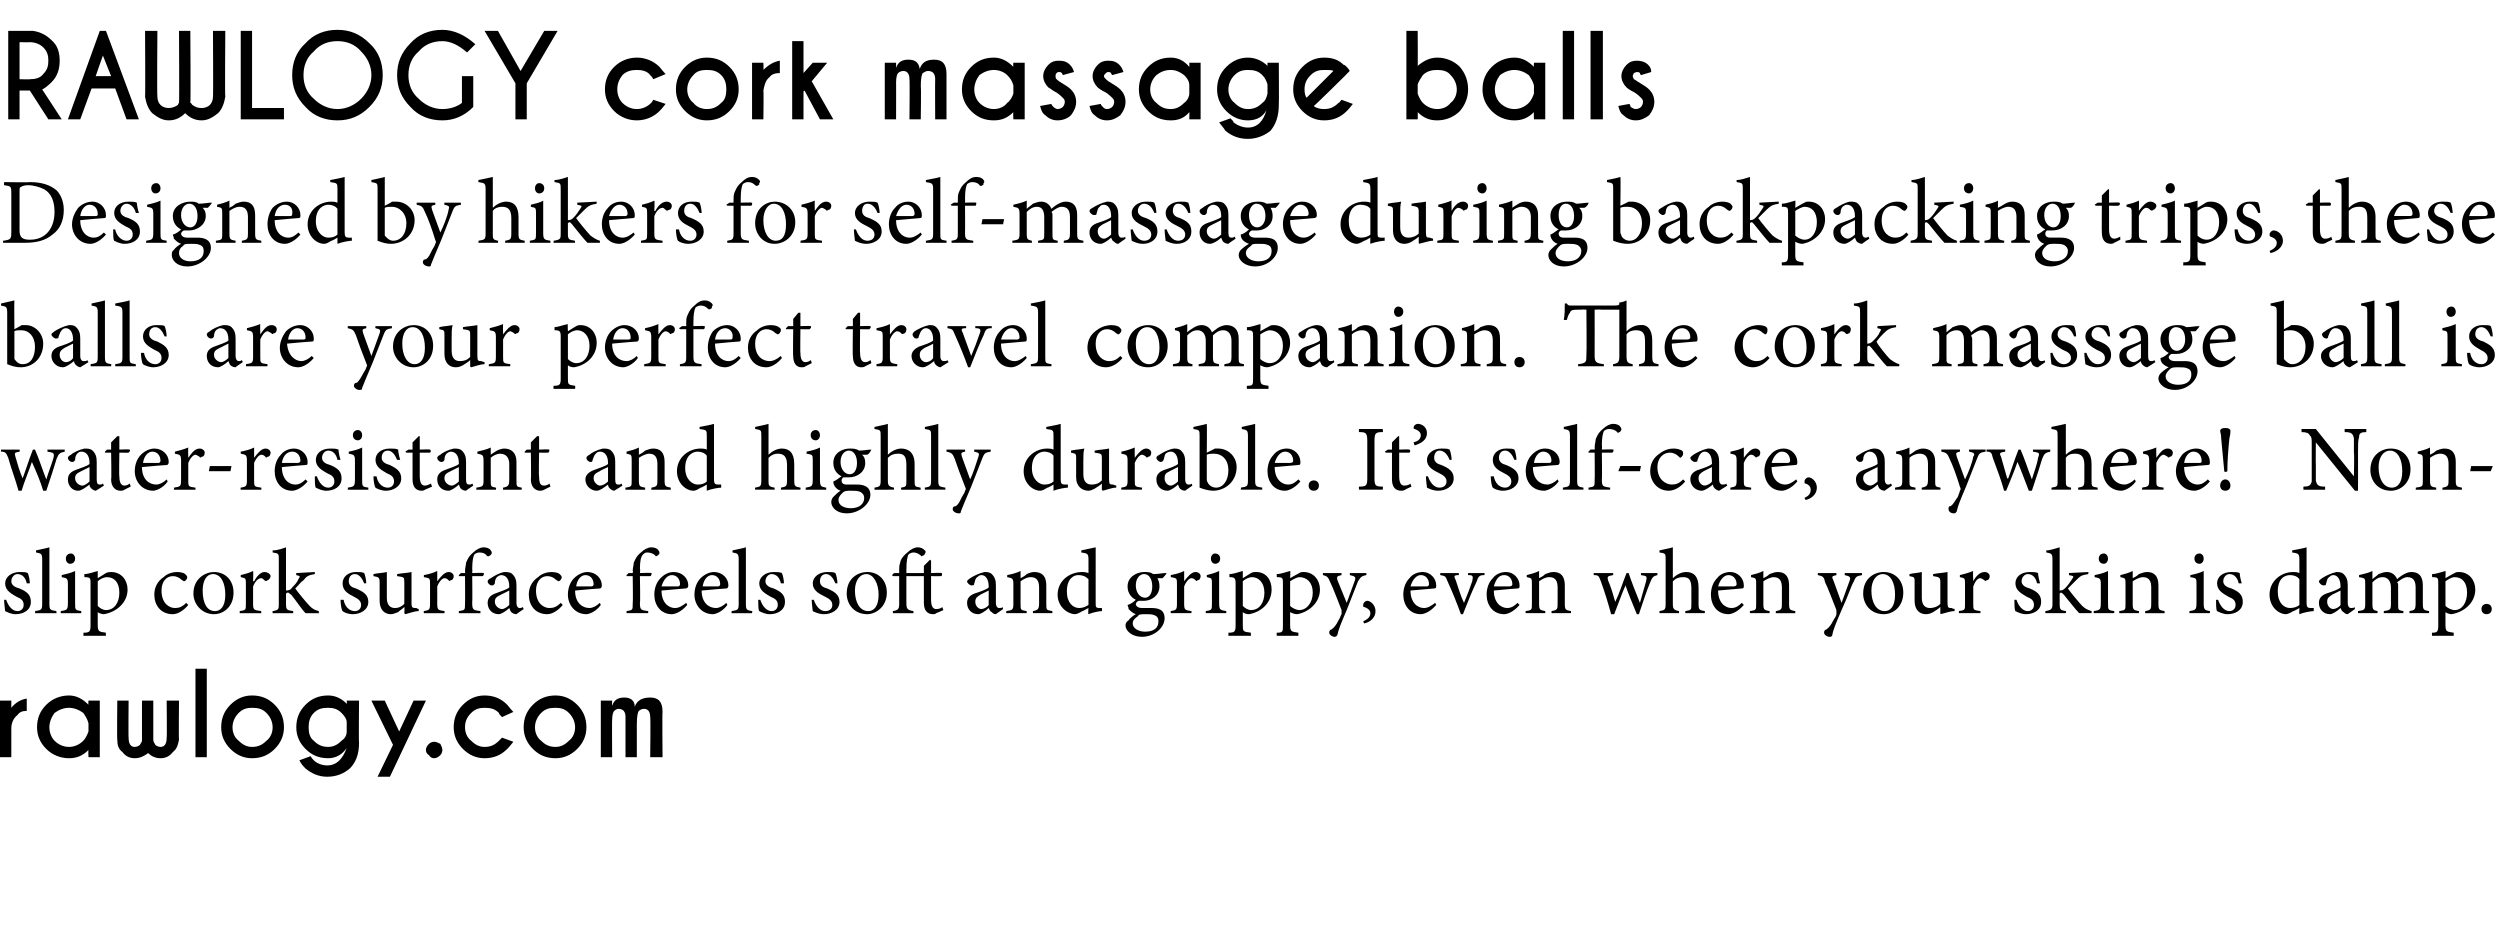 <?xml version="1.0" standalone="no"?><!DOCTYPE svg PUBLIC "-//W3C//DTD SVG 1.1//EN" "http://www.w3.org/Graphics/SVG/1.1/DTD/svg11.dtd"><svg xmlns="http://www.w3.org/2000/svg" xmlns:xlink="http://www.w3.org/1999/xlink" version="1.1" width="243px" height="89.9px" viewBox="0 -3 243 89.9" style="top:-3px"><desc>RAWLOGY cork massage balls Designed by hikers for self-massage during backpacking trips, these balls are your perfect</desc><defs/><g id="Polygon110468"><path d="m2.6 53.7c-.1-.5-.4-.9-.9-.9c-.3 0-.6.3-.6.7c0 .4.4.6.8.7c.7.3 1.1.6 1.1 1.3c0 .8-.7 1.2-1.5 1.2c-.4 0-.8-.2-1-.3c0-.1-.1-.7-.1-1.1h.2c.2.6.6 1.1 1.1 1.1c.3 0 .6-.2.6-.6c0-.4-.2-.6-.7-.8c-.5-.3-1.1-.6-1.1-1.3c0-.6.6-1.1 1.4-1.1c.4 0 .6 0 .8.1c.1.2.2.7.2 1h-.3zm.8 2.9s.05-.24 0-.2c.6-.1.7-.1.7-.7v-4.3c0-.6-.1-.6-.6-.7v-.2c.4-.1 1-.2 1.3-.3v5.5c0 .6.1.6.7.7c-.05-.04 0 .2 0 .2H3.4zm3-5.3c0-.3.2-.5.5-.5c.2 0 .4.2.4.5c0 .3-.2.5-.5.5c-.2 0-.4-.2-.4-.5zm-.5 5.3s.02-.24 0-.2c.6-.1.7-.1.7-.8v-1.8c0-.6-.1-.6-.6-.7v-.2c.4-.1.9-.2 1.3-.4v3.1c0 .7 0 .7.6.8v.2h-2zm4.4-3.9c.2-.1.4-.1.5-.1c1 0 1.6.8 1.6 1.7c0 1.3-1.1 2.2-2.3 2.4c-.2 0-.5-.1-.6-.2v1.2c0 .7.1.7.8.8c-.03.01 0 .3 0 .3H8.1s.04-.29 0-.3c.6 0 .7-.1.7-.7v-4.1c0-.5 0-.6-.6-.6v-.3c.4 0 .9-.2 1.3-.3v.7l.8-.5zm-.8 3.2c.2.2.5.4.8.4c.8 0 1.3-.7 1.3-1.7c0-1-.5-1.5-1.2-1.5c-.3 0-.7.2-.9.4v2.4zm8.8-.1c-.4.5-1 .9-1.5.9c-1.2 0-1.8-.9-1.8-1.9c0-.7.3-1.3.9-1.7c.4-.4 1-.5 1.3-.5c.4 0 .7.1.8.2c.1.1.2.2.2.3c0 .2-.2.4-.3.4c-.1 0-.1-.1-.2-.1c-.3-.3-.6-.4-.9-.4c-.6 0-1.1.5-1.1 1.4c0 1.3.8 1.7 1.3 1.7c.4 0 .7-.1 1.1-.5l.2.2zm4.4-1.2c0 1.4-1 2.1-1.9 2.1c-1.2 0-2-1-2-2c0-1.5 1.2-2.1 2-2.1c1.1 0 1.9.8 1.9 2zm-3-.2c0 1.2.4 2 1.2 2c.5 0 1-.4 1-1.6c0-1.1-.4-2-1.2-2c-.6 0-1 .6-1 1.6zm5-.9c.2-.4.6-.9 1-.9c.3 0 .6.2.6.4c0 .2-.2.4-.3.4c-.1.1-.2.1-.3 0c-.1-.1-.2-.2-.3-.2c-.3 0-.6.3-.8.8v1.7c0 .6.1.6.8.7c-.03-.04 0 .2 0 .2h-2.1v-.2c.6-.1.6-.1.6-.7v-1.9c0-.6 0-.6-.5-.7v-.2c.4-.1.8-.2 1.2-.4c.04.03 0 1 0 1h.1zm5 3.1c-.4-.4-.9-1.2-1.4-1.8c-.2-.1-.2-.2-.3-.2c-.1 0-.1 0-.2.1v1c0 .6.1.6.7.7v.2h-2s-.02-.24 0-.2c.6-.1.6-.2.6-.7v-4.3c0-.6 0-.6-.6-.7v-.2c.5 0 1-.2 1.3-.3v4.2c.3 0 .5-.1.6-.3c.2-.2.5-.5.6-.8c.2-.3.2-.3-.2-.4c-.02.02 0-.2 0-.2l1.8-.1v.2c-.6.1-.8.2-1.1.6c-.3.2-.4.4-.8.8c.2.3 1.1 1.4 1.4 1.7c.3.3.5.4.9.5c-.03-.04 0 .2 0 .2h-1.3zm5.7-2.9c-.2-.5-.5-.9-.9-.9c-.4 0-.6.3-.6.7c0 .4.3.6.7.7c.7.3 1.2.6 1.2 1.3c0 .8-.8 1.2-1.5 1.2c-.5 0-.9-.2-1-.3c-.1-.1-.2-.7-.2-1.1h.3c.1.6.5 1.1 1.1 1.1c.3 0 .6-.2.6-.6c0-.4-.3-.6-.7-.8c-.6-.3-1.1-.6-1.1-1.3c0-.6.5-1.1 1.3-1.1c.4 0 .6 0 .8.1c.1.2.2.7.2 1h-.2zm5.3 2.7c-.4 0-.9.2-1.3.3l-.1-.1s.04-.59 0-.6c-.2.2-.4.3-.6.5c-.3.1-.5.2-.7.2c-.6 0-1.1-.4-1.1-1.3v-1.8c0-.5-.1-.5-.6-.6v-.2c.4-.1.9-.1 1.3-.2v2.5c0 .8.4 1 .8 1c.3 0 .6-.1.9-.4v-2.1c0-.5 0-.5-.7-.6v-.2c.5-.1 1-.1 1.4-.2v3c0 .5.1.5.5.5c-.04.04.2.1.2.1v.2zm1.8-2.9c.3-.4.7-.9 1.1-.9c.3 0 .5.2.5.4c0 .2-.1.4-.3.4c-.1.1-.1.1-.2 0c-.1-.1-.2-.2-.4-.2c-.2 0-.5.3-.7.8v1.7c0 .6.1.6.7.7c.04-.04 0 .2 0 .2h-2s-.03-.24 0-.2c.5-.1.6-.1.6-.7v-1.9c0-.6 0-.6-.6-.7v-.2c.5-.1.9-.2 1.3-.4v1s.02.01 0 0zm2.7-.8s.02-.24 0-.2c0-.3.1-.6.1-.8c.1-.2.2-.6.7-1c.3-.3.7-.5 1-.5c.3 0 .6.1.7.3c.1.1.1.2.1.3c-.1.1-.1.2-.2.2c-.1.1-.2.1-.3 0c-.1-.2-.4-.3-.7-.3c-.2 0-.4.1-.5.2c-.1.2-.2.6-.2 1.4c.03 0 0 .4 0 .4c0 0 1.1-.04 1.1 0c.1 0 0 .3-.1.3h-1s.03 2.6 0 2.6c0 .7.1.7.8.8v.2h-2.1v-.2c.6-.1.6-.1.6-.7c.02-.03 0-2.7 0-2.7h-.6v-.1l.2-.2h.4zm5 4c-.2 0-.4-.1-.5-.2c-.1-.1-.1-.2-.2-.4c-.3.3-.8.6-1 .6c-.7 0-1.1-.5-1.1-1.1c0-.4.2-.7.7-.9c.5-.2 1.2-.4 1.4-.6v-.1c0-.7-.3-1.1-.8-1.1c-.1 0-.3.1-.4.2c-.1.1-.2.3-.2.6c-.1.2-.2.2-.3.2c-.2 0-.4-.2-.4-.4c0-.1.1-.2.3-.3c.3-.2.8-.5 1.3-.6c.3 0 .6 0 .8.2c.3.3.4.6.4 1.1v1.7c0 .4.2.5.3.5c.1 0 .2 0 .3-.1c.03.01.1.2.1.2c0 0-.74.5-.7.5zm-.7-2.3l-.8.4c-.4.2-.6.3-.6.7c0 .4.4.7.7.7c.2 0 .5-.2.7-.4v-1.4zm5.2 1.4c-.4.5-1 .9-1.5.9c-1.2 0-1.8-.9-1.8-1.9c0-.7.3-1.3.9-1.7c.4-.4 1-.5 1.3-.5c.4 0 .7.1.8.2c.1.1.2.2.2.3c0 .2-.2.4-.3.4c-.1 0-.1-.1-.2-.1c-.3-.3-.6-.4-.9-.4c-.6 0-1.1.5-1.1 1.4c0 1.3.8 1.7 1.3 1.7c.4 0 .7-.1 1.1-.5l.2.2zm3.7 0c-.5.7-1.2.9-1.4.9c-1.1 0-1.8-.9-1.8-1.9c0-.6.2-1.2.6-1.6c.4-.4.9-.6 1.3-.6c.8 0 1.4.6 1.4 1.3c0 .2-.1.3-.2.3c-.2 0-1.3.1-2.4.2c0 1.2.7 1.7 1.4 1.7c.3 0 .7-.2 1-.5l.1.2zM56 54h1.5c.1 0 .2-.1.2-.2c0-.5-.3-.9-.8-.9c-.4 0-.8.4-.9 1.1zm5.5-1.3s.04-.24 0-.2c0-.3.1-.6.1-.8c.1-.2.2-.6.7-1c.3-.3.7-.5 1-.5c.3 0 .6.1.7.3c.1.1.1.2.1.3c-.1.1-.1.2-.2.2c-.1.1-.2.1-.2 0c-.2-.2-.5-.3-.8-.3c-.2 0-.3.1-.4.2c-.2.2-.3.6-.3 1.4c.05 0 0 .4 0 .4c0 0 1.11-.04 1.1 0c.1 0 0 .3-.1.3h-1s.05 2.6 0 2.6c0 .7.1.7.8.8c.02-.03 0 .2 0 .2h-2.1v-.2c.6-.1.6-.1.6-.7c.04-.03 0-2.7 0-2.7h-.6v-.1l.2-.2h.4zm5.3 3.1c-.6.7-1.2.9-1.5.9c-1.1 0-1.7-.9-1.7-1.9c0-.6.2-1.2.6-1.6c.4-.4.8-.6 1.3-.6c.8 0 1.4.6 1.4 1.3c0 .2-.1.3-.3.3l-2.3.2c0 1.2.7 1.7 1.3 1.7c.4 0 .7-.2 1.1-.5l.1.2zM64.3 54h1.6c.1 0 .2-.1.2-.2c0-.5-.3-.9-.8-.9c-.4 0-.8.4-1 1.1zm6.4 1.8c-.5.7-1.2.9-1.4.9c-1.1 0-1.8-.9-1.8-1.9c0-.6.2-1.2.6-1.6c.4-.4.9-.6 1.3-.6c.8 0 1.4.6 1.4 1.3c0 .2-.1.3-.2.3c-.2 0-1.3.1-2.4.2c0 1.2.7 1.7 1.4 1.7c.3 0 .7-.2 1-.5l.1.2zM68.3 54h1.5c.1 0 .2-.1.2-.2c0-.5-.3-.9-.8-.9c-.4 0-.8.4-.9 1.1zm2.8 2.6s.04-.24 0-.2c.6-.1.7-.1.7-.7v-4.3c0-.6-.1-.6-.6-.7v-.2c.4-.1 1-.2 1.3-.3v5.5c0 .6.1.6.6.7c.04-.04 0 .2 0 .2h-2zm4.8-2.9c-.1-.5-.4-.9-.9-.9c-.3 0-.6.3-.6.7c0 .4.4.6.8.7c.7.3 1.1.6 1.1 1.3c0 .8-.7 1.2-1.5 1.2c-.4 0-.8-.2-1-.3c-.1-.1-.1-.7-.1-1.1h.2c.2.6.6 1.1 1.1 1.1c.3 0 .6-.2.6-.6c0-.4-.2-.6-.7-.8c-.5-.3-1.1-.6-1.1-1.3c0-.6.6-1.1 1.4-1.1c.3 0 .6 0 .8.1c.1.2.2.7.2 1h-.3zm5.3 0c-.2-.5-.5-.9-.9-.9c-.4 0-.6.3-.6.7c0 .4.3.6.7.7c.7.3 1.2.6 1.2 1.3c0 .8-.8 1.2-1.5 1.2c-.5 0-.9-.2-1.1-.3c0-.1-.1-.7-.1-1.1h.2c.2.6.6 1.1 1.1 1.1c.4 0 .7-.2.7-.6c0-.4-.3-.6-.7-.8c-.6-.3-1.2-.6-1.2-1.3c0-.6.6-1.1 1.4-1.1c.4 0 .6 0 .8.1c.1.2.2.7.2 1h-.2zm5 .9c0 1.4-1.1 2.1-1.9 2.1c-1.3 0-2-1-2-2c0-1.5 1.1-2.1 2-2.1c1.1 0 1.9.8 1.9 2zm-3.1-.2c0 1.2.5 2 1.3 2c.5 0 1-.4 1-1.6c0-1.1-.5-2-1.2-2c-.6 0-1.1.6-1.1 1.6zm7.9 2.2c-.1.1-.2.1-.3.1c-.6 0-.9-.4-.9-1.1V53h-1.7v2.6c0 .6.1.7.7.8c-.04-.04 0 .2 0 .2h-2s-.04-.24 0-.2c.5-.1.6-.2.6-.7V53h-.6l-.1-.1l.2-.2h.5v-.3c0-.2 0-.5.1-.7c0-.2.2-.6.7-1c.3-.3.7-.5 1-.5c.3 0 .5.1.7.3c.1.1.1.2 0 .3c0 .1-.1.2-.2.2c-.1.1-.1.1-.2 0c-.2-.2-.5-.3-.7-.3c-.2 0-.4.1-.5.2c-.1.2-.2.6-.2 1.5v.3h1.7v-.7l.6-.6l.1.1v1.2s1.03-.04 1 0c.1 0 .1.2 0 .3c-.04.02-1 0-1 0v2.3c0 .8.3.9.5.9c.3 0 .5-.1.6-.2c-.01.05.1.3.1.3c0 0-.65.29-.7.3zm5.8.1c-.2 0-.3-.1-.4-.2c-.2-.1-.2-.2-.3-.4c-.3.3-.8.6-1 .6c-.7 0-1.1-.5-1.1-1.1c0-.4.2-.7.7-.9c.6-.2 1.2-.4 1.4-.6v-.1c0-.7-.3-1.1-.7-1.1c-.2 0-.3.1-.4.2c-.2.1-.2.3-.3.6c0 .2-.1.2-.3.2c-.1 0-.4-.2-.4-.4c0-.1.2-.2.3-.3c.3-.2.9-.5 1.4-.6c.2 0 .5 0 .7.2c.3.3.4.6.4 1.1v1.7c0 .4.2.5.3.5c.1 0 .3 0 .4-.1c-.05.01 0 .2 0 .2c0 0-.72.5-.7.5zm-.7-2.3l-.8.4c-.3.2-.5.3-.5.7c0 .4.3.7.6.7c.2 0 .6-.2.7-.4v-1.4zm4.3 2.2v-.2c.5-.1.6-.2.6-.8v-1.5c0-.6-.2-1-.8-1c-.4 0-.7.2-1 .4v2.2c0 .6 0 .6.6.7c-.02-.04 0 .2 0 .2h-2s.02-.24 0-.2c.6-.1.7-.1.7-.7v-1.9c0-.6-.1-.6-.6-.7v-.2c.5-.1.9-.2 1.3-.4v.7c.2-.1.4-.2.6-.4c.2-.1.5-.2.7-.2c.8 0 1.2.4 1.2 1.3v1.8c0 .6 0 .6.6.7c-.03-.04 0 .2 0 .2h-1.9zm6.7-.2c-.2 0-.8.1-1.3.3c-.05 0 0-.6 0-.6c0 0-.6.34-.6.3c-.3.2-.6.3-.7.3c-.7 0-1.7-.7-1.7-1.9c0-1.3 1.1-2.2 2.4-2.2c.1 0 .3 0 .6.1v-1.3c0-.6-.1-.6-.7-.7v-.2c.4-.1 1-.2 1.4-.3v5.4c0 .4 0 .5.4.5h.2s.05.26 0 .3zm-1.3-3.1c-.3-.3-.6-.4-1-.4c-.4 0-1.1.3-1.1 1.6c0 1.1.6 1.6 1.2 1.6c.3 0 .6-.1.9-.3v-2.5zm7.6-.6c-.1.2-.3.4-.4.5h-.5c.1.2.2.4.2.8c0 .9-.8 1.4-1.5 1.4h-.5c-.1 0-.3.2-.3.3c0 .2.2.4.6.4h.9c.6 0 1.3.1 1.3 1c0 .9-1 1.8-2.2 1.8c-1 0-1.6-.6-1.6-1.1c0-.2.1-.4.3-.5c.1-.2.5-.5.7-.6c-.3-.1-.5-.3-.7-.5c0-.2-.1-.3-.1-.4c.4-.1.7-.4.8-.5c-.4-.2-.8-.6-.8-1.3c0-1 1-1.4 1.6-1.4c.4 0 .6 0 .9.2c.5 0 .9-.1 1.2-.1h.1zm-3 1.2c0 .7.4 1.2.9 1.2c.4 0 .7-.4.7-1.1c0-.7-.3-1.2-.8-1.2c-.4 0-.8.4-.8 1.1zm.2 3c-.3.2-.5.4-.5.7c0 .5.6.8 1.2.8c.9 0 1.3-.4 1.3-1c0-.3-.1-.5-.4-.6c-.2-.1-.5-.1-.8-.1c-.5 0-.7 0-.8.2zm4.5-3.4c.3-.4.7-.9 1.1-.9c.3 0 .5.2.5.4c0 .2-.1.4-.3.4c-.1.1-.1.1-.2 0c-.1-.1-.2-.2-.4-.2c-.2 0-.5.3-.7.8v1.7c0 .6.1.6.7.7c.04-.04 0 .2 0 .2h-2s-.02-.24 0-.2c.5-.1.6-.1.6-.7v-1.9c0-.6 0-.6-.6-.7v-.2c.5-.1.9-.2 1.3-.4v1s.02.01 0 0zm2.6-2.2c0-.3.2-.5.4-.5c.3 0 .5.2.5.5c0 .3-.2.5-.5.5c-.2 0-.4-.2-.4-.5zm-.5 5.3v-.2c.6-.1.6-.1.6-.8v-1.8c0-.6 0-.6-.5-.7v-.2c.4-.1.8-.2 1.2-.4v3.1c0 .7.1.7.7.8c-.02-.04 0 .2 0 .2h-2zm4.4-3.9c.2-.1.3-.1.5-.1c1 0 1.5.8 1.5 1.7c0 1.3-1 2.2-2.2 2.4c-.3 0-.5-.1-.6-.2v1.2c0 .7 0 .7.8.8c-.05.01 0 .3 0 .3h-2.2s.02-.29 0-.3c.6 0 .7-.1.7-.7v-4.1c0-.5-.1-.6-.6-.6v-.3c.4 0 .9-.2 1.3-.3v.7l.8-.5zm-.8 3.2c.2.2.5.4.8.4c.8 0 1.3-.7 1.3-1.7c0-1-.6-1.5-1.2-1.5c-.3 0-.7.2-.9.4v2.4zm5.5-3.2c.1-.1.3-.1.4-.1c1 0 1.6.8 1.6 1.7c0 1.3-1.1 2.2-2.2 2.4c-.3 0-.5-.1-.7-.2v1.2c0 .7.1.7.8.8v.3h-2.1s-.02-.29 0-.3c.6 0 .6-.1.6-.7v-4.1c0-.5 0-.6-.6-.6v-.3c.4 0 .9-.2 1.3-.3c.05-.04 0 .7 0 .7c0 0 .88-.51.9-.5zm-.9 3.2c.2.2.6.4.9.4c.7 0 1.3-.7 1.3-1.7c0-1-.6-1.5-1.3-1.5c-.2 0-.6.2-.9.4v2.4zm7.4-3c-.4.1-.5.1-.8.6l-1.1 2.8c-.6 1.4-.8 1.9-.9 2.4c-.1.2-.2.2-.3.2c-.2 0-.5-.2-.5-.4c0-.2.1-.3.2-.3c.3-.2.5-.5.7-.9c.2-.3.2-.5.3-.6v-.4c-.4-1-.8-2.1-1.1-2.7c-.2-.5-.3-.6-.7-.7c-.05-.01 0-.2 0-.2h1.8s-.02.19 0 .2c-.4.1-.5.1-.4.5l.9 2.2c.2-.6.6-1.6.8-2.2c.1-.3 0-.4-.5-.5c.02-.01 0-.2 0-.2h1.6s.04.19 0 .2zm.9 3.5c0 .7-.6 1.1-1.1 1.2l-.1-.2c.4-.2.7-.4.7-.8c0-.3-.3-.5-.6-.6c-.1 0-.1 0-.1-.2c0-.2.2-.4.4-.4c.3 0 .8.4.8 1zm5.9-.6c-.6.7-1.2.9-1.5.9c-1.1 0-1.7-.9-1.7-1.9c0-.6.2-1.2.6-1.6c.3-.4.8-.6 1.3-.6c.7 0 1.3.6 1.3 1.3c0 .2 0 .3-.2.3l-2.3.2c0 1.2.7 1.7 1.3 1.7c.4 0 .7-.2 1.1-.5l.1.2zm-2.5-1.8h1.6c.1 0 .2-.1.2-.2c0-.5-.3-.9-.8-.9c-.4 0-.8.4-1 1.1zm7.2-1.1c-.5 0-.6.1-.8.7c-.3.6-.8 1.8-1.3 3.1h-.2c-.4-1.1-.8-2.1-1.3-3.2c-.2-.5-.2-.5-.7-.6c-.03-.01 0-.2 0-.2h1.8v.2c-.5 0-.5.1-.3.5c.2.6.5 1.6.8 2.2c.3-.7.6-1.5.8-2.1c.1-.5.1-.6-.4-.6c-.02-.01 0-.2 0-.2h1.6s-.02.19 0 .2zm3.4 2.9c-.6.7-1.2.9-1.5.9c-1.1 0-1.7-.9-1.7-1.9c0-.6.2-1.2.6-1.6c.3-.4.8-.6 1.3-.6c.7 0 1.3.6 1.3 1.3c0 .2 0 .3-.2.3c-.1 0-1.3.1-2.3.2c0 1.2.7 1.7 1.3 1.7c.4 0 .7-.2 1-.5l.2.2zm-2.5-1.8h1.5c.2 0 .3-.1.3-.2c0-.5-.3-.9-.8-.9c-.5 0-.8.4-1 1.1zm5.6 2.6s.03-.24 0-.2c.6-.1.6-.2.6-.8v-1.5c0-.6-.2-1-.8-1c-.4 0-.7.2-1 .4v2.2c0 .6.1.6.6.7v.2h-1.9s-.04-.24 0-.2c.6-.1.6-.1.6-.7v-1.9c0-.6 0-.6-.5-.7v-.2c.4-.1.8-.2 1.2-.4v.7c.2-.1.4-.2.6-.4c.3-.1.5-.2.8-.2c.7 0 1.1.4 1.1 1.3v1.8c0 .6.1.6.6.7v.2h-1.9zm10.3-3.7c-.4.1-.5.2-.7.7c-.3.7-.7 1.9-1.1 3.1h-.2c-.4-1-.8-1.9-1.1-2.8c-.4.9-.7 1.8-1.1 2.8h-.3c-.3-1.1-.6-2.1-1-3.2c-.2-.5-.2-.6-.7-.6c.03-.01 0-.2 0-.2h1.9v.2c-.5.1-.6.1-.5.5c.3.7.5 1.4.7 2.1c.4-.8.7-1.8 1.1-2.8h.2c.3.9.7 1.9 1.1 2.9l.6-2.1c.1-.5.1-.5-.5-.6v-.2h1.6v.2zm2.7 3.7s.04-.24 0-.2c.6-.1.6-.1.6-.7v-1.5c0-.8-.2-1.1-.8-1.1c-.4 0-.7.1-1 .4v2.2c0 .5.1.6.6.7v.2h-1.9v-.2c.5-.1.6-.1.6-.7v-4.3c0-.6 0-.6-.6-.7v-.2c.4-.1 1-.2 1.3-.3v3c.3-.3.8-.6 1.3-.6c.7 0 1.2.4 1.2 1.5v1.6c0 .6.1.6.6.7c.04-.04 0 .2 0 .2h-1.9zm5.7-.8c-.6.7-1.2.9-1.5.9c-1.1 0-1.7-.9-1.7-1.9c0-.6.2-1.2.6-1.6c.3-.4.8-.6 1.3-.6c.7 0 1.3.6 1.3 1.3c0 .2 0 .3-.2.3l-2.3.2c0 1.2.7 1.7 1.3 1.7c.4 0 .7-.2 1-.5l.2.2zM167 54h1.5c.2 0 .3-.1.3-.2c0-.5-.3-.9-.8-.9c-.4 0-.8.4-1 1.1zm5.6 2.6s.04-.24 0-.2c.6-.1.6-.2.6-.8v-1.5c0-.6-.2-1-.8-1c-.3 0-.7.2-1 .4v2.2c0 .6.1.6.6.7c.02-.04 0 .2 0 .2h-1.9s-.03-.24 0-.2c.6-.1.6-.1.6-.7v-1.9c0-.6 0-.6-.5-.7v-.2c.4-.1.8-.2 1.2-.4v.7c.2-.1.4-.2.6-.4c.3-.1.5-.2.8-.2c.7 0 1.1.4 1.1 1.3v1.8c0 .6.1.6.6.7v.2h-1.9zm8.4-3.7c-.5.1-.6.1-.8.6c-.3.5-.5 1.3-1.2 2.8c-.6 1.4-.8 1.9-.9 2.4c0 .2-.2.2-.3.2c-.2 0-.5-.2-.5-.4c0-.2.1-.3.2-.3c.3-.2.5-.5.7-.9c.2-.3.3-.5.3-.6v-.4c-.4-1-.8-2.1-1.1-2.7c-.1-.5-.2-.6-.7-.7c-.03-.01 0-.2 0-.2h1.8v.2c-.4.1-.5.1-.3.5l.8 2.2c.2-.6.6-1.6.8-2.2c.1-.3 0-.4-.5-.5c.03-.01 0-.2 0-.2h1.7s-.04.19 0 .2zm4 1.7c0 1.4-1 2.1-1.9 2.1c-1.3 0-2-1-2-2c0-1.5 1.1-2.1 2-2.1c1.1 0 1.9.8 1.9 2zm-3.1-.2c0 1.2.5 2 1.3 2c.5 0 1-.4 1-1.6c0-1.1-.4-2-1.2-2c-.6 0-1.1.6-1.1 1.6zm8.1 2c-.5 0-.9.2-1.4.3c.04 0 0-.1 0-.1v-.6c-.2.2-.4.3-.7.5c-.2.1-.4.2-.7.2c-.6 0-1.1-.4-1.1-1.3v-1.8c0-.5 0-.5-.5-.6v-.2c.4-.1.8-.1 1.2-.2v2.5c0 .8.4 1 .8 1c.3 0 .7-.1 1-.4v-2.1c0-.5-.1-.5-.7-.6v-.2c.5-.1.9-.1 1.4-.2v3c0 .5.1.5.4.5c.01.04.3.1.3.1c0 0-.04.18 0 .2zm1.8-2.9c.2-.4.6-.9 1.1-.9c.3 0 .5.2.5.4c0 .2-.1.4-.3.4c-.1.1-.2.1-.2 0c-.2-.1-.3-.2-.4-.2c-.3 0-.5.3-.7.8v1.7c0 .6 0 .6.7.7v.2h-2.1s.02-.24 0-.2c.6-.1.6-.1.6-.7v-1.9c0-.6 0-.6-.5-.7v-.2c.4-.1.8-.2 1.3-.4c-.05.03 0 1 0 1c0 0-.03.01 0 0zm6.2.2c-.1-.5-.4-.9-.9-.9c-.3 0-.6.3-.6.7c0 .4.4.6.8.7c.7.3 1.1.6 1.1 1.3c0 .8-.7 1.2-1.5 1.2c-.4 0-.8-.2-1-.3c-.1-.1-.1-.7-.1-1.1h.2c.2.6.6 1.1 1.1 1.1c.3 0 .6-.2.6-.6c0-.4-.2-.6-.7-.8c-.5-.3-1.1-.6-1.1-1.3c0-.6.5-1.1 1.4-1.1c.3 0 .6 0 .8.1c0 .2.1.7.2 1h-.3zm4.1 2.9c-.4-.4-1-1.2-1.5-1.8c-.1-.1-.2-.2-.3-.2l-.1.1v1c0 .6.1.6.6.7c.05-.04 0 .2 0 .2h-2s.03-.24 0-.2c.6-.1.7-.2.7-.7v-4.3c0-.6-.1-.6-.6-.7v-.2c.4 0 .9-.2 1.3-.3v4.2c.3 0 .4-.1.6-.3c.2-.2.4-.5.6-.8c.2-.3.2-.3-.3-.4c.03.02 0-.2 0-.2l1.9-.1s-.04.23 0 .2c-.7.1-.8.2-1.2.6l-.8.8c.2.3 1.1 1.4 1.4 1.7c.3.3.6.4.9.5c.02-.04 0 .2 0 .2h-1.2zm1.9-5.3c0-.3.2-.5.5-.5c.2 0 .4.2.4.5c0 .3-.2.5-.4.5c-.3 0-.5-.2-.5-.5zm-.5 5.3s.04-.24 0-.2c.6-.1.7-.1.7-.8v-1.8c0-.6-.1-.6-.6-.7v-.2c.5-.1.9-.2 1.3-.4v3.1c0 .7 0 .7.6.8c.02-.04 0 .2 0 .2h-2zm5 0s.04-.24 0-.2c.6-.1.6-.2.6-.8v-1.5c0-.6-.2-1-.8-1c-.3 0-.7.2-1 .4v2.2c0 .6.1.6.6.7c.02-.04 0 .2 0 .2H206s-.03-.24 0-.2c.6-.1.6-.1.6-.7v-1.9c0-.6 0-.6-.5-.7v-.2c.4-.1.8-.2 1.2-.4v.7c.2-.1.4-.2.6-.4c.3-.1.5-.2.8-.2c.7 0 1.1.4 1.1 1.3v1.8c0 .6.1.6.6.7v.2h-1.9zm4.8-5.3c0-.3.2-.5.5-.5c.2 0 .4.2.4.5c0 .3-.2.5-.4.5c-.3 0-.5-.2-.5-.5zm-.5 5.3s.05-.24 0-.2c.6-.1.7-.1.7-.8v-1.8c0-.6 0-.6-.6-.7v-.2c.5-.1.9-.2 1.3-.4v3.1c0 .7.1.7.6.8c.03-.04 0 .2 0 .2h-2zm4.8-2.9c-.1-.5-.4-.9-.9-.9c-.3 0-.6.3-.6.7c0 .4.4.6.8.7c.7.3 1.1.6 1.1 1.3c0 .8-.7 1.2-1.5 1.2c-.4 0-.8-.2-1-.3c-.1-.1-.1-.7-.1-1.1h.2c.2.6.6 1.1 1.1 1.1c.3 0 .6-.2.6-.6c0-.4-.2-.6-.7-.8c-.5-.3-1.1-.6-1.1-1.3c0-.6.5-1.1 1.4-1.1c.3 0 .6 0 .8.1c0 .2.1.7.2 1h-.3zm7.3 2.7c-.2 0-.9.1-1.4.3c-.02 0 0-.6 0-.6c0 0-.57.34-.6.3c-.3.2-.6.3-.7.3c-.7 0-1.6-.7-1.6-1.9c0-1.3 1.1-2.2 2.3-2.2c.1 0 .4 0 .6.1v-1.3c0-.6-.1-.6-.7-.7v-.2c.5-.1 1.1-.2 1.4-.3v5.4c0 .4.1.5.4.5h.3s-.02.26 0 .3zm-1.4-3.1c-.2-.3-.6-.4-.9-.4c-.5 0-1.2.3-1.2 1.6c0 1.1.6 1.6 1.2 1.6c.3 0 .7-.1.9-.3v-2.5zm4.7 3.4c-.2 0-.3-.1-.4-.2c-.2-.1-.2-.2-.3-.4c-.3.3-.8.6-1 .6c-.7 0-1.1-.5-1.1-1.1c0-.4.2-.7.7-.9c.6-.2 1.2-.4 1.4-.6v-.1c0-.7-.3-1.1-.7-1.1c-.2 0-.3.1-.4.2c-.2.1-.2.3-.3.6c0 .2-.1.2-.3.2c-.1 0-.4-.2-.4-.4c0-.1.2-.2.3-.3c.3-.2.9-.5 1.4-.6c.2 0 .5 0 .7.2c.3.3.4.6.4 1.1v1.7c0 .4.2.5.3.5c.1 0 .3 0 .4-.1c-.05.01 0 .2 0 .2c0 0-.72.5-.7.5zm-.7-2.3l-.8.4c-.3.2-.5.3-.5.7c0 .4.3.7.6.7c.2 0 .6-.2.7-.4v-1.4zm6.7 2.2v-.2c.5-.1.6-.1.6-.8v-1.5c0-.6-.2-1-.8-1c-.3 0-.6.2-1 .5c.1.1.1.2.1.3v1.8c0 .6 0 .6.5.7c.04-.04 0 .2 0 .2h-1.9s.02-.24 0-.2c.6-.1.7-.1.7-.7v-1.6c0-.6-.3-1-.8-1c-.4 0-.7.2-1 .5v2.1c0 .6.1.6.5.7v.2h-1.9v-.2c.6-.1.7-.1.7-.7v-1.9c0-.6 0-.6-.6-.7v-.2c.4-.1.9-.2 1.3-.4v.8c.2-.2.4-.3.6-.5c.3-.1.5-.2.8-.2c.4 0 .8.2 1 .7c.2-.2.5-.4.7-.5c.2-.1.4-.2.7-.2c.7 0 1.1.4 1.1 1.3v1.8c0 .6.1.6.6.7c.03-.04 0 .2 0 .2h-1.9zm4.4-3.9c.1-.1.3-.1.4-.1c1 0 1.6.8 1.6 1.7c0 1.3-1.1 2.2-2.3 2.4c-.2 0-.5-.1-.6-.2v1.2c0 .7.1.7.8.8v.3h-2.1s-.04-.29 0-.3c.5 0 .6-.1.6-.7v-4.1c0-.5 0-.6-.6-.6v-.3c.4 0 .9-.2 1.3-.3c.03-.04 0 .7 0 .7c0 0 .86-.51.9-.5zm-.9 3.2c.2.2.6.4.9.4c.7 0 1.2-.7 1.2-1.7c0-1-.5-1.5-1.2-1.5c-.3 0-.6.2-.9.4v2.4zm3.5.3c0-.3.2-.5.5-.5c.3 0 .5.2.5.5c0 .3-.2.5-.5.5c-.3 0-.5-.2-.5-.5z" stroke="none" fill="#000"/><a xlink:href="https://www.rawlogy.com/" xlink:show="new" xlink:title="rawlogy.com"><rect style="fill:transparent;" x="-1" y="61" width="65" height="11"/></a></g><g id="Polygon110467"><path d="m6.3 40.9c-.5.1-.6.2-.8.7c-.2.7-.6 1.9-1 3.1h-.3c-.3-1-.7-1.9-1.1-2.8c-.3.9-.7 1.8-1 2.8h-.3c-.3-1.1-.7-2.1-1-3.2c-.2-.5-.3-.6-.7-.6c-.02-.01 0-.2 0-.2h1.8s.04.19 0 .2c-.5.1-.5.1-.4.5c.2.7.4 1.4.7 2.1c.3-.8.6-1.8 1-2.8h.2c.4.9.7 1.9 1.1 2.9c.2-.7.5-1.4.7-2.1c.1-.5 0-.5-.6-.6c.04-.01 0-.2 0-.2h1.7s-.04.19 0 .2zm3 3.8c-.1 0-.3-.1-.4-.2c-.1-.1-.2-.2-.2-.4c-.4.3-.8.6-1.1.6c-.6 0-1-.5-1-1.1c0-.4.2-.7.7-.9c.5-.2 1.2-.4 1.4-.6v-.1c0-.7-.3-1.1-.8-1.1c-.2 0-.3.1-.4.2c-.1.1-.2.3-.2.6c-.1.2-.2.2-.3.2c-.2 0-.4-.2-.4-.4c0-.1.1-.2.3-.3c.2-.2.8-.5 1.3-.6c.3 0 .6 0 .8.2c.3.3.4.6.4 1.1v1.7c0 .4.1.5.3.5c.1 0 .2 0 .3-.1c.02.01.1.2.1.2c0 0-.76.5-.8.5zm-.6-2.3l-.8.4c-.4.2-.6.3-.6.7c0 .4.4.7.7.7c.2 0 .5-.2.7-.4v-1.4zm3.4 2.2c-.1.1-.3.1-.4.1c-.5 0-.9-.4-.9-1.1c.05.03 0-2.6 0-2.6h-.6v-.1l.2-.2h.4v-.7l.6-.6h.2v1.3s.97-.04 1 0c.1.1 0 .2-.1.3c.02.01-.9 0-.9 0c0 0-.04 2.33 0 2.3c0 .8.3.9.5.9c.2 0 .4-.1.5-.2c.04.04.1.3.1.3c0 0-.6.28-.6.3zm4.2-.8c-.5.7-1.2.9-1.4.9c-1.1 0-1.8-.9-1.8-1.9c0-.6.2-1.2.6-1.6c.4-.4.9-.6 1.3-.6c.8 0 1.4.6 1.4 1.3c0 .2-.1.3-.2.3c-.2 0-1.3.1-2.4.2c0 1.2.7 1.7 1.4 1.7c.3 0 .7-.2 1-.5l.1.2zM13.9 42h1.5c.1 0 .2-.1.2-.2c0-.5-.3-.9-.8-.9c-.4 0-.8.4-.9 1.1zm4.4-.5c.3-.4.6-.9 1.1-.9c.3 0 .5.2.5.4c0 .2-.1.4-.3.4c-.1.1-.2.1-.2 0c-.2-.1-.3-.2-.4-.2c-.2 0-.5.3-.7.8v1.7c0 .6 0 .6.7.7v.2h-2.1s.04-.24 0-.2c.6-.1.7-.1.7-.7v-1.9c0-.6-.1-.6-.6-.7v-.2c.4-.1.8-.2 1.3-.4c-.03.03 0 1 0 1c0 0-.01.01 0 0zm4.1 1.3h-2.1l.1-.5h2.1l-.1.5zm2.3-1.3c.3-.4.7-.9 1.1-.9c.3 0 .5.2.5.4c0 .2-.1.4-.3.4c-.1.1-.2.1-.2 0c-.1-.1-.2-.2-.4-.2c-.2 0-.5.3-.7.8v1.7c0 .6 0 .6.7.7c.02-.04 0 .2 0 .2h-2s-.04-.24 0-.2c.5-.1.6-.1.6-.7v-1.9c0-.6-.1-.6-.6-.7v-.2c.5-.1.9-.2 1.3-.4v1s0 .01 0 0zm5.2 2.3c-.6.7-1.2.9-1.5.9c-1.1 0-1.7-.9-1.7-1.9c0-.6.2-1.2.6-1.6c.3-.4.8-.6 1.3-.6c.7 0 1.3.6 1.3 1.3c0 .2 0 .3-.2.3c-.1 0-1.3.1-2.3.2c0 1.2.7 1.7 1.3 1.7c.4 0 .7-.2 1-.5l.2.2zM27.4 42h1.5c.2 0 .3-.1.3-.2c0-.5-.3-.9-.8-.9c-.5 0-.9.4-1 1.1zm5.4-.3c-.1-.5-.4-.9-.9-.9c-.3 0-.6.3-.6.7c0 .4.4.6.8.7c.7.3 1.1.6 1.1 1.3c0 .8-.7 1.2-1.5 1.2c-.4 0-.8-.2-1-.3c-.1-.1-.1-.7-.1-1.1h.2c.2.6.6 1.1 1.1 1.1c.3 0 .6-.2.6-.6c0-.4-.2-.6-.7-.8c-.5-.3-1.1-.6-1.1-1.3c0-.6.5-1.1 1.4-1.1c.3 0 .6 0 .8.1c0 .2.1.7.2 1h-.3zm1.5-2.4c0-.3.2-.5.5-.5c.2 0 .4.2.4.5c0 .3-.2.5-.4.5c-.3 0-.5-.2-.5-.5zm-.5 5.3s.03-.24 0-.2c.6-.1.7-.1.7-.8v-1.8c0-.6-.1-.6-.6-.7v-.2c.5-.1.9-.2 1.3-.4v3.1c0 .7 0 .7.6.8v.2h-2zm4.8-2.9c-.2-.5-.5-.9-.9-.9c-.4 0-.6.3-.6.7c0 .4.4.6.8.7c.6.3 1.1.6 1.1 1.3c0 .8-.8 1.2-1.5 1.2c-.4 0-.9-.2-1-.3c-.1-.1-.2-.7-.2-1.1h.3c.1.6.5 1.1 1.1 1.1c.3 0 .6-.2.6-.6c0-.4-.2-.6-.7-.8c-.5-.3-1.1-.6-1.1-1.3c0-.6.5-1.1 1.4-1.1c.3 0 .6 0 .8.1c0 .2.1.7.2 1h-.3zm2.7 2.9c-.1.1-.3.1-.3.1c-.6 0-.9-.4-.9-1.1V41h-.6l-.1-.1l.3-.2h.4v-.7l.6-.6h.1v1.3s1.01-.04 1 0c.1.1.1.2 0 .3h-1v2.3c0 .8.3.9.5.9c.2 0 .4-.1.6-.2c-.02.04.1.3.1.3l-.7.3zm4 .1c-.2 0-.4-.1-.5-.2c-.1-.1-.1-.2-.2-.4c-.3.3-.8.6-1 .6c-.7 0-1.1-.5-1.1-1.1c0-.4.2-.7.7-.9c.5-.2 1.2-.4 1.4-.6v-.1c0-.7-.3-1.1-.8-1.1c-.1 0-.3.1-.4.2c-.1.1-.2.3-.2.6c-.1.2-.2.2-.3.2c-.2 0-.4-.2-.4-.4c0-.1.1-.2.3-.3c.2-.2.8-.5 1.3-.6c.3 0 .6 0 .8.2c.3.3.4.6.4 1.1v1.7c0 .4.1.5.3.5c.1 0 .2 0 .3-.1c.03.01.1.2.1.2c0 0-.75.5-.7.5zm-.7-2.3l-.8.4c-.4.2-.6.3-.6.7c0 .4.4.7.7.7c.2 0 .5-.2.7-.4v-1.4zm4.3 2.2s-.03-.24 0-.2c.5-.1.6-.2.6-.8v-1.5c0-.6-.3-1-.9-1c-.3 0-.7.2-.9.4v2.2c0 .6 0 .6.5.7c.05-.04 0 .2 0 .2h-1.9v-.2c.6-.1.7-.1.7-.7v-1.9c0-.6-.1-.6-.6-.7v-.2c.4-.1.9-.2 1.3-.4v.7c.1-.1.3-.2.6-.4c.2-.1.5-.2.7-.2c.7 0 1.2.4 1.2 1.3v1.8c0 .6 0 .6.5.7c.04-.04 0 .2 0 .2h-1.8zm4 0c-.2.1-.3.1-.4.1c-.5 0-.9-.4-.9-1.1c.04.03 0-2.6 0-2.6h-.6v-.1l.2-.2h.4v-.7l.6-.6h.2v1.3s.97-.04 1 0c0 .1 0 .2-.1.3c.01.01-.9 0-.9 0c0 0-.05 2.33 0 2.3c0 .8.2.9.5.9c.2 0 .4-.1.5-.2c.03.04.1.3.1.3c0 0-.6.28-.6.3zm6.8.1c-.1 0-.3-.1-.4-.2c-.1-.1-.2-.2-.2-.4c-.4.3-.8.6-1.1.6c-.6 0-1.1-.5-1.1-1.1c0-.4.3-.7.8-.9c.5-.2 1.2-.4 1.4-.6v-.1c0-.7-.3-1.1-.8-1.1c-.2 0-.3.1-.4.2c-.1.1-.2.3-.3.6c0 .2-.1.2-.2.2c-.2 0-.4-.2-.4-.4c0-.1.1-.2.3-.3c.2-.2.8-.5 1.3-.6c.3 0 .6 0 .8.2c.3.3.4.6.4 1.1v1.7c0 .4.1.5.3.5c.1 0 .2 0 .3-.1l.1.2s-.78.5-.8.5zm-.6-2.3c-.2.1-.7.3-.8.4c-.4.2-.6.3-.6.7c0 .4.4.7.6.7c.3 0 .6-.2.8-.4v-1.4zm4.2 2.2s.04-.24 0-.2c.6-.1.6-.2.6-.8v-1.5c0-.6-.2-1-.8-1c-.3 0-.7.2-1 .4v2.2c0 .6.1.6.6.7c.02-.04 0 .2 0 .2h-1.9s-.03-.24 0-.2c.6-.1.6-.1.6-.7v-1.9c0-.6 0-.6-.5-.7v-.2c.4-.1.8-.2 1.2-.4v.7c.2-.1.4-.2.6-.4c.3-.1.5-.2.8-.2c.7 0 1.1.4 1.1 1.3v1.8c0 .6.1.6.6.7v.2h-1.9zm6.8-.2c-.2 0-.9.1-1.4.3v-.6s-.55.34-.6.3c-.3.2-.5.3-.7.3c-.7 0-1.6-.7-1.6-1.9c0-1.3 1.1-2.2 2.3-2.2c.1 0 .4 0 .6.1v-1.3c0-.6 0-.6-.7-.7v-.2c.5-.1 1.1-.2 1.4-.3v5.4c0 .4.1.5.4.5h.3v.3zm-1.4-3.1c-.2-.3-.6-.4-.9-.4c-.4 0-1.2.3-1.2 1.6c0 1.1.7 1.6 1.2 1.6c.4 0 .7-.1.9-.3v-2.5zm7.2 3.3s.03-.24 0-.2c.5-.1.6-.1.6-.7v-1.5c0-.8-.3-1.1-.9-1.1c-.3 0-.6.1-.9.4v2.2c0 .5 0 .6.6.7c-.02-.04 0 .2 0 .2h-1.9s-.03-.24 0-.2c.5-.1.6-.1.6-.7v-4.3c0-.6 0-.6-.6-.7v-.2c.4-.1 1-.2 1.3-.3v3c.3-.3.8-.6 1.3-.6c.7 0 1.2.4 1.2 1.5v1.6c0 .6.1.6.6.7c.03-.04 0 .2 0 .2h-1.9zm2.9-5.3c0-.3.2-.5.5-.5c.2 0 .4.2.4.5c0 .3-.2.5-.4.5c-.3 0-.5-.2-.5-.5zm-.5 5.3s.05-.24 0-.2c.6-.1.7-.1.7-.8v-1.8c0-.6 0-.6-.6-.7v-.2c.5-.1.9-.2 1.3-.4v3.1c0 .7.1.7.6.8c.03-.04 0 .2 0 .2h-2zm6.4-3.9c-.1.2-.2.4-.4.5h-.5c.2.2.3.4.3.8c0 .9-.8 1.4-1.6 1.4h-.5c-.1 0-.2.2-.2.3c0 .2.1.4.5.4h1c.5 0 1.3.1 1.3 1c0 .9-1.1 1.8-2.3 1.8c-1 0-1.5-.6-1.5-1.1c0-.2.1-.4.2-.5c.2-.2.5-.5.7-.6c-.3-.1-.5-.3-.6-.5c-.1-.2-.1-.3-.1-.4c.3-.1.6-.4.8-.5c-.4-.2-.8-.6-.8-1.3c0-1 .9-1.4 1.6-1.4c.3 0 .6 0 .9.2c.4 0 .9-.1 1.2-.1zm-3 1.2c0 .7.4 1.2.9 1.2c.4 0 .7-.4.7-1.1c0-.7-.3-1.2-.8-1.2c-.4 0-.8.4-.8 1.1zm.2 3c-.2.2-.4.4-.4.7c0 .5.5.8 1.2.8c.8 0 1.3-.4 1.3-1c0-.3-.2-.5-.4-.6c-.3-.1-.5-.1-.9-.1c-.4 0-.6 0-.8.2zm5.7-.3s-.05-.24 0-.2c.5-.1.5-.1.5-.7v-1.5c0-.8-.2-1.1-.8-1.1c-.4 0-.7.1-1 .4v2.2c0 .5.1.6.6.7v.2H85v-.2c.5-.1.6-.1.6-.7v-4.3c0-.6 0-.6-.6-.7v-.2c.4-.1 1-.2 1.3-.3v3c.3-.3.8-.6 1.3-.6c.7 0 1.3.4 1.3 1.5v1.6c0 .6 0 .6.6.7c-.05-.04 0 .2 0 .2h-1.9zm2.3 0s-.03-.24 0-.2c.5-.1.6-.1.6-.7v-4.3c0-.6 0-.6-.6-.7v-.2c.5-.1 1-.2 1.3-.3v5.5c0 .6.1.6.7.7c-.03-.04 0 .2 0 .2h-2zm6.4-3.7c-.5.1-.6.1-.8.6l-1.1 2.8c-.6 1.4-.8 1.9-1 2.4c0 .2-.1.2-.2.2c-.3 0-.6-.2-.6-.4c0-.2.1-.3.3-.3c.3-.2.4-.5.6-.9c.2-.3.3-.5.3-.6c.1-.1.1-.2 0-.4c-.4-1-.8-2.1-1-2.7c-.2-.5-.3-.6-.8-.7v-.2h1.8s.03.19 0 .2c-.4.1-.4.1-.3.5l.8 2.2c.3-.6.6-1.6.8-2.2c.1-.3.1-.4-.4-.5c-.04-.01 0-.2 0-.2h1.6v.2zm7.5 3.5c-.2 0-.9.1-1.4.3v-.6s-.55.34-.6.3c-.3.2-.5.3-.7.3c-.7 0-1.6-.7-1.6-1.9c0-1.3 1.1-2.2 2.3-2.2c.1 0 .4 0 .6.1v-1.3c0-.6 0-.6-.7-.7v-.2c.5-.1 1.1-.2 1.4-.3v5.4c0 .4.1.5.4.5h.3v.3zm-1.4-3.1c-.2-.3-.6-.4-.9-.4c-.4 0-1.2.3-1.2 1.6c0 1.1.7 1.6 1.2 1.6c.4 0 .7-.1.9-.3v-2.5zm6.1 3.1c-.4 0-.9.2-1.3.3c-.03 0-.1-.1-.1-.1v-.6c-.2.2-.4.3-.7.5c-.2.1-.4.2-.6.2c-.6 0-1.2-.4-1.2-1.3v-1.8c0-.5 0-.5-.5-.6v-.2c.4-.1.8-.1 1.3-.2c-.1.3-.1.7-.1 1.3v1.2c0 .8.4 1 .8 1c.4 0 .7-.1 1-.4v-2.1c0-.5 0-.5-.7-.6v-.2c.5-.1.9-.1 1.4-.2v3c0 .5.1.5.4.5c.04.04.3.1.3.1v.2zm1.8-2.9c.3-.4.7-.9 1.1-.9c.3 0 .5.2.5.4c0 .2-.1.4-.3.4c-.1.1-.2.1-.2 0c-.1-.1-.3-.2-.4-.2c-.2 0-.5.3-.7.8v1.7c0 .6 0 .6.7.7c.02-.04 0 .2 0 .2h-2s-.05-.24 0-.2c.5-.1.6-.1.6-.7v-1.9c0-.6-.1-.6-.6-.7v-.2c.5-.1.8-.2 1.3-.4c-.02.03 0 1 0 1c0 0 0 .01 0 0zm4.9 3.2c-.2 0-.4-.1-.5-.2c-.1-.1-.1-.2-.2-.4c-.3.3-.8.6-1 .6c-.7 0-1.1-.5-1.1-1.1c0-.4.2-.7.7-.9c.6-.2 1.2-.4 1.4-.6v-.1c0-.7-.3-1.1-.7-1.1c-.2 0-.4.1-.5.2c-.1.1-.1.3-.2.6c-.1.2-.2.2-.3.2c-.1 0-.4-.2-.4-.4c0-.1.1-.2.3-.3c.3-.2.8-.5 1.4-.6c.2 0 .5 0 .7.2c.3.3.4.6.4 1.1v1.7c0 .4.2.5.3.5c.1 0 .3 0 .3-.1c.04.01.1.2.1.2c0 0-.73.5-.7.5zm-.7-2.3l-.8.4c-.4.2-.5.3-.5.7c0 .4.3.7.6.7c.2 0 .5-.2.7-.4v-1.4zm3.6-1.8h.3c1 0 1.8.8 1.8 1.8c0 1.4-1.1 2.3-2.3 2.3c-.3 0-.8-.1-1.3-.3v-5c0-.6 0-.6-.6-.7v-.2c.4-.1 1-.2 1.3-.3c.03-.01 0 2.8 0 2.8c0 0 .76-.36.8-.4zm-.8 3c0 .1 0 .2.1.3c0 .1.3.5.8.5c.7 0 1.2-.7 1.2-1.7c0-1-.6-1.6-1.4-1.6c-.2 0-.5 0-.7.1v2.4zm3.3 1s.05-.24 0-.2c.6-.1.7-.1.7-.7v-4.3c0-.6-.1-.6-.6-.7v-.2c.4-.1 1-.2 1.3-.3v5.5c0 .6.1.6.7.7c-.04-.04 0 .2 0 .2h-2.1zm5.8-.8c-.6.7-1.2.9-1.5.9c-1.1 0-1.7-.9-1.7-1.9c0-.6.2-1.2.6-1.6c.3-.4.8-.6 1.3-.6c.7 0 1.3.6 1.3 1.3c0 .2 0 .3-.2.3l-2.3.2c0 1.2.7 1.7 1.3 1.7c.4 0 .7-.2 1-.5l.2.2zm-2.5-1.8h1.5c.2 0 .3-.1.3-.2c0-.5-.3-.9-.8-.9c-.4 0-.8.4-1 1.1zm3.3 2.2c0-.3.2-.5.5-.5c.3 0 .5.2.5.5c0 .3-.2.5-.5.5c-.3 0-.5-.2-.5-.5zm4.9.4s-.04-.26 0-.3c.7 0 .8-.1.8-.8v-3.6c0-.8-.1-.9-.8-.9c-.04 0 0-.3 0-.3h2.3s.05.3 0 .3c-.7 0-.8.1-.8.9v3.6c0 .7.1.8.8.8c.05.04 0 .3 0 .3h-2.3zm4.5 0c-.2.1-.3.1-.4.1c-.6 0-.9-.4-.9-1.1V41h-.6l-.1-.1l.3-.2h.4v-.7l.6-.6h.1v1.3s1.02-.04 1 0c.1.1.1.2 0 .3h-1v2.3c0 .8.3.9.5.9c.3 0 .5-.1.6-.2c-.02.04.1.3.1.3c0 0-.65.28-.6.3zm2.1-5.5c0 .7-.6 1-1.2 1.2l-.1-.3c.4-.1.7-.3.7-.7c0-.3-.3-.5-.6-.6c0 0-.1 0-.1-.1c0-.3.3-.4.4-.4c.4 0 .9.3.9.9zm2.2 2.6c-.2-.5-.5-.9-1-.9c-.3 0-.5.3-.5.7c0 .4.3.6.7.7c.7.3 1.2.6 1.2 1.3c0 .8-.8 1.2-1.5 1.2c-.5 0-.9-.2-1.1-.3c0-.1-.1-.7-.1-1.1h.2c.2.6.6 1.1 1.1 1.1c.4 0 .7-.2.7-.6c0-.4-.3-.6-.7-.8c-.6-.3-1.2-.6-1.2-1.3c0-.6.6-1.1 1.4-1.1c.4 0 .6 0 .8.1c.1.2.2.7.2 1h-.2zm6.3 0c-.2-.5-.5-.9-.9-.9c-.4 0-.6.3-.6.7c0 .4.3.6.7.7c.7.3 1.2.6 1.2 1.3c0 .8-.8 1.2-1.5 1.2c-.5 0-.9-.2-1-.3c-.1-.1-.2-.7-.2-1.1h.3c.1.6.5 1.1 1.1 1.1c.3 0 .6-.2.6-.6c0-.4-.3-.6-.7-.8c-.6-.3-1.1-.6-1.1-1.3c0-.6.5-1.1 1.3-1.1c.4 0 .6 0 .8.1c.1.2.2.7.2 1h-.2zm4.3 2.1c-.5.7-1.2.9-1.4.9c-1.2 0-1.8-.9-1.8-1.9c0-.6.2-1.2.6-1.6c.4-.4.8-.6 1.3-.6c.8 0 1.4.6 1.4 1.3c0 .2-.1.3-.2.3c-.2 0-1.3.1-2.4.2c0 1.2.7 1.7 1.4 1.7c.3 0 .7-.2 1-.5l.1.2zm-2.4-1.8h1.5c.1 0 .2-.1.2-.2c0-.5-.3-.9-.8-.9c-.4 0-.8.4-.9 1.1zm2.8 2.6s.04-.24 0-.2c.6-.1.7-.1.7-.7v-4.3c0-.6-.1-.6-.6-.7v-.2c.4-.1 1-.2 1.3-.3v5.5c0 .6.1.6.6.7c.04-.04 0 .2 0 .2h-2zm3.1-3.9s.03-.24 0-.2c0-.3.1-.6.1-.8c.1-.2.2-.6.7-1c.3-.3.7-.5 1-.5c.3 0 .6.1.7.3c.1.1.1.2.1.3c-.1.1-.1.2-.2.2c-.1.1-.2.1-.2 0c-.2-.2-.5-.3-.8-.3c-.2 0-.4.1-.5.2c-.1.2-.2.6-.2 1.4c.04 0 0 .4 0 .4c0 0 1.1-.04 1.1 0c.1 0 0 .3-.1.3h-1s.04 2.6 0 2.6c0 .7.1.7.8.8c.02-.03 0 .2 0 .2h-2.1v-.2c.6-.1.6-.1.6-.7c.03-.03 0-2.7 0-2.7h-.6v-.1l.2-.2h.4zm4.4 2.1h-2.1l.2-.5h2l-.1.5zm4.4 1c-.4.5-1 .9-1.6.9c-1.1 0-1.8-.9-1.8-1.9c0-.7.3-1.3.9-1.7c.5-.4 1-.5 1.4-.5c.3 0 .6.1.8.2c.1.1.1.2.1.3c0 .2-.2.4-.3.4l-.1-.1c-.3-.3-.6-.4-.9-.4c-.6 0-1.2.5-1.2 1.4c0 1.3.9 1.7 1.4 1.7c.4 0 .7-.1 1.1-.5l.2.2zm3.3.9c-.1 0-.3-.1-.4-.2c-.1-.1-.2-.2-.2-.4c-.4.3-.8.6-1.1.6c-.6 0-1.1-.5-1.1-1.1c0-.4.2-.7.7-.9c.6-.2 1.2-.4 1.4-.6v-.1c0-.7-.3-1.1-.7-1.1c-.2 0-.3.1-.4.2c-.1.1-.2.3-.3.6c0 .2-.1.2-.3.2c-.1 0-.4-.2-.4-.4c0-.1.2-.2.3-.3c.3-.2.9-.5 1.4-.6c.3 0 .5 0 .7.2c.3.3.4.6.4 1.1v1.7c0 .4.2.5.3.5c.2 0 .3 0 .4-.1c-.03.01.1.2.1.2l-.8.5zm-.7-2.3l-.8.4c-.3.2-.5.3-.5.7c0 .4.3.7.6.7c.2 0 .6-.2.7-.4v-1.4zm3.1-.9c.3-.4.7-.9 1.1-.9c.3 0 .5.2.5.4c0 .2-.1.4-.3.4c-.1.1-.1.1-.2 0c-.1-.1-.2-.2-.4-.2c-.2 0-.5.3-.7.8v1.7c0 .6 0 .6.7.7c.04-.04 0 .2 0 .2h-2s-.03-.24 0-.2c.5-.1.6-.1.6-.7v-1.9c0-.6-.1-.6-.6-.7v-.2c.5-.1.9-.2 1.3-.4v1s.02.01 0 0zm5.2 2.3c-.6.7-1.2.9-1.5.9c-1.1 0-1.7-.9-1.7-1.9c0-.6.2-1.2.6-1.6c.3-.4.8-.6 1.3-.6c.7 0 1.3.6 1.3 1.3c0 .2 0 .3-.2.3l-2.3.2c0 1.2.7 1.7 1.3 1.7c.4 0 .7-.2 1.1-.5l.1.2zm-2.5-1.8h1.6c.1 0 .2-.1.2-.2c0-.5-.3-.9-.8-.9c-.4 0-.8.4-1 1.1zm4.4 2.4c0 .7-.6 1.1-1.1 1.2l-.1-.2c.4-.2.6-.4.6-.8c0-.3-.2-.5-.5-.6c-.1 0-.1 0-.1-.2c0-.2.2-.4.4-.4c.3 0 .8.4.8 1zm6.6.3c-.2 0-.4-.1-.5-.2c-.1-.1-.1-.2-.2-.4c-.3.3-.8.6-1 .6c-.7 0-1.1-.5-1.1-1.1c0-.4.2-.7.7-.9c.5-.2 1.2-.4 1.4-.6v-.1c0-.7-.3-1.1-.8-1.1c-.1 0-.3.1-.4.2c-.1.1-.2.3-.2.6c-.1.2-.2.2-.3.2c-.2 0-.4-.2-.4-.4c0-.1.1-.2.3-.3c.3-.2.8-.5 1.4-.6c.2 0 .5 0 .7.2c.3.3.4.6.4 1.1v1.7c0 .4.2.5.3.5c.1 0 .2 0 .3-.1c.03.01.1.2.1.2c0 0-.74.5-.7.5zm-.7-2.3l-.8.4c-.4.2-.6.3-.6.7c0 .4.4.7.7.7c.2 0 .5-.2.7-.4v-1.4zm4.3 2.2s-.02-.24 0-.2c.5-.1.6-.2.6-.8v-1.5c0-.6-.2-1-.8-1c-.4 0-.8.2-1 .4v2.2c0 .6 0 .6.6.7c-.04-.04 0 .2 0 .2h-2v-.2c.6-.1.7-.1.7-.7v-1.9c0-.6-.1-.6-.6-.7v-.2c.5-.1.9-.2 1.3-.4v.7c.2-.1.3-.2.6-.4c.2-.1.5-.2.7-.2c.7 0 1.2.4 1.2 1.3v1.8c0 .6 0 .6.5.7c.05-.04 0 .2 0 .2h-1.8zm6.2-3.7c-.5.1-.6.1-.8.6l-1.1 2.8c-.6 1.4-.8 1.9-.9 2.4c-.1.2-.2.2-.3.2c-.3 0-.5-.2-.5-.4c0-.2 0-.3.2-.3c.3-.2.4-.5.7-.9c.1-.3.2-.5.2-.6c.1-.1.1-.2 0-.4c-.3-1-.7-2.1-1-2.7c-.2-.5-.3-.6-.8-.7v-.2h1.8s.04.19 0 .2c-.4.1-.4.1-.3.5l.8 2.2c.3-.6.7-1.6.8-2.2c.2-.3.1-.4-.4-.5c-.02-.01 0-.2 0-.2h1.6v.2zm6.3 0c-.5.1-.6.2-.8.7c-.2.7-.6 1.9-1 3.1h-.3c-.4-1-.7-1.9-1.1-2.8c-.3.9-.7 1.8-1.1 2.8h-.2c-.3-1.1-.7-2.1-1.1-3.2c-.1-.5-.2-.6-.6-.6c-.03-.01 0-.2 0-.2h1.8s.03.19 0 .2c-.5.1-.6.1-.4.5l.6 2.1h.1c.3-.8.6-1.8 1-2.8h.2c.4.9.7 1.9 1.1 2.9c.2-.7.5-1.4.6-2.1c.2-.5.1-.5-.5-.6c.02-.01 0-.2 0-.2h1.7s-.05.19 0 .2zm2.7 3.7s-.02-.24 0-.2c.5-.1.6-.1.6-.7v-1.5c0-.8-.3-1.1-.9-1.1c-.4 0-.7.1-.9.4v2.2c0 .5 0 .6.5.7c.03-.04 0 .2 0 .2h-1.9s.02-.24 0-.2c.6-.1.6-.1.6-.7v-4.3c0-.6 0-.6-.6-.7v-.2c.5-.1 1-.2 1.4-.3v3c.3-.3.8-.6 1.2-.6c.8 0 1.3.4 1.3 1.5v1.6c0 .6 0 .6.6.7c-.02-.04 0 .2 0 .2H202zm5.6-.8c-.5.7-1.2.9-1.4.9c-1.1 0-1.8-.9-1.8-1.9c0-.6.2-1.2.6-1.6c.4-.4.9-.6 1.3-.6c.8 0 1.4.6 1.4 1.3c0 .2-.1.3-.2.3c-.2 0-1.3.1-2.4.2c0 1.2.7 1.7 1.4 1.7c.3 0 .7-.2 1-.5l.1.2zm-2.4-1.8h1.5c.1 0 .2-.1.2-.2c0-.5-.3-.9-.8-.9c-.4 0-.8.4-.9 1.1zm4.4-.5c.3-.4.6-.9 1.1-.9c.3 0 .5.2.5.4c0 .2-.1.4-.3.4c-.1.1-.2.1-.2 0c-.2-.1-.3-.2-.4-.2c-.2 0-.5.3-.7.8v1.7c0 .6 0 .6.7.7v.2h-2.1s.04-.24 0-.2c.6-.1.7-.1.7-.7v-1.9c0-.6-.1-.6-.6-.7v-.2c.4-.1.8-.2 1.3-.4c-.03.03 0 1 0 1c0 0-.01.01 0 0zm5.2 2.3c-.6.7-1.2.9-1.5.9c-1.1 0-1.8-.9-1.8-1.9c0-.6.3-1.2.6-1.6c.4-.4.9-.6 1.4-.6c.7 0 1.3.6 1.3 1.3c0 .2 0 .3-.2.3c-.1 0-1.3.1-2.3.2c0 1.2.7 1.7 1.3 1.7c.4 0 .7-.2 1-.5l.2.2zm-2.5-1.8h1.5c.2 0 .2-.1.2-.2c0-.5-.3-.9-.8-.9c-.4 0-.8.4-.9 1.1zm4.5-3.1c0 .1 0 .3-.1.7c-.1 1-.2 2.1-.2 3.2c-.1.1-.3.1-.3 0l-.3-3.2c0-.4-.1-.6-.1-.7c0-.2.2-.3.5-.3c.3 0 .5.1.5.3zm-1 5.3c0-.3.2-.6.5-.6c.3 0 .5.3.5.6c0 .3-.2.5-.5.5c-.3 0-.5-.2-.5-.5zM230 39c-.5 0-.7.1-.7.5c-.1.3-.1.7-.1 1.5c.01.05 0 3.7 0 3.7h-.3l-3.8-4.7s-.02 2.22 0 2.2v1.5c.1.5.3.6.9.6v.3h-2.1s-.03-.26 0-.3c.5 0 .7-.1.8-.5v-3.6c0-.6 0-.7-.2-.9c-.1-.2-.3-.3-.8-.3c.03 0 0-.3 0-.3h1.4l3.7 4.6s.05-2.25 0-2.3v-1.4c-.1-.5-.3-.6-.9-.6v-.3h2.1s.02.3 0 .3zm4.3 3.6c0 1.4-1 2.1-1.9 2.1c-1.3 0-2-1-2-2c0-1.5 1.1-2.1 2-2.1c1.1 0 1.9.8 1.9 2zm-3.1-.2c0 1.2.5 2 1.3 2c.5 0 1-.4 1-1.6c0-1.1-.4-2-1.2-2c-.6 0-1.1.6-1.1 1.6zm6.2 2.2s.02-.24 0-.2c.6-.1.6-.2.6-.8v-1.5c0-.6-.2-1-.8-1c-.4 0-.7.2-1 .4v2.2c0 .6.1.6.6.7v.2h-2s.05-.24 0-.2c.7-.1.7-.1.7-.7v-1.9c0-.6 0-.6-.5-.7v-.2c.4-.1.8-.2 1.2-.4v.7c.2-.1.4-.2.6-.4c.3-.1.5-.2.8-.2c.7 0 1.1.4 1.1 1.3v1.8c0 .6.1.6.6.7v.2h-1.9zm4.7-1.8h-2l.1-.5h2.1l-.2.5z" stroke="none" fill="#000"/></g><g id="Polygon110466"><path d="m2.1 28.6h.4c.9 0 1.7.8 1.7 1.8c0 1.4-1 2.3-2.2 2.3c-.4 0-.8-.1-1.3-.3v-5c0-.6-.1-.6-.6-.7v-.2l1.3-.3c-.03-.01 0 2.8 0 2.8c0 0 .7-.36.7-.4zm-.7 3v.3c.1.1.3.5.8.5c.8 0 1.2-.7 1.2-1.7c0-1-.6-1.6-1.3-1.6c-.3 0-.6 0-.7.1v2.4zm6.4 1.1c-.1 0-.3-.1-.4-.2c-.1-.1-.2-.2-.2-.4c-.4.3-.8.6-1.1.6c-.6 0-1.1-.5-1.1-1.1c0-.4.2-.7.7-.9c.6-.2 1.2-.4 1.4-.6v-.1c0-.7-.3-1.1-.7-1.1c-.2 0-.3.1-.4.2c-.1.1-.2.3-.3.6c0 .2-.1.2-.3.2c-.1 0-.4-.2-.4-.4c0-.1.2-.2.3-.3c.3-.2.9-.5 1.4-.6c.3 0 .5 0 .7.2c.3.3.4.6.4 1.1v1.7c0 .4.2.5.3.5c.2 0 .3 0 .4-.1c-.03.01.1.2.1.2l-.8.5zm-.7-2.3l-.8.4c-.3.2-.5.3-.5.7c0 .4.3.7.6.7c.3 0 .6-.2.7-.4v-1.4zm1.7 2.2s.04-.24 0-.2c.6-.1.7-.1.7-.7v-4.3c0-.6-.1-.6-.6-.7v-.2c.4-.1 1-.2 1.3-.3v5.5c0 .6.1.6.6.7c.04-.04 0 .2 0 .2h-2zm2.4 0v-.2c.6-.1.7-.1.7-.7v-4.3c0-.6-.1-.6-.7-.7v-.2c.5-.1 1.1-.2 1.4-.3v5.5c0 .6 0 .6.6.7v.2h-2zm4.8-2.9c-.2-.5-.5-.9-.9-.9c-.4 0-.6.3-.6.7c0 .4.4.6.8.7c.6.3 1.1.6 1.1 1.3c0 .8-.8 1.2-1.5 1.2c-.4 0-.9-.2-1-.3c-.1-.1-.2-.7-.2-1.1h.3c.1.6.5 1.1 1.1 1.1c.3 0 .6-.2.6-.6c0-.4-.2-.6-.7-.8c-.5-.3-1.1-.6-1.1-1.3c0-.6.5-1.1 1.3-1.1c.4 0 .7 0 .8.1c.1.2.2.7.2 1h-.2zm6.9 3c-.2 0-.4-.1-.5-.2c-.1-.1-.1-.2-.2-.4c-.3.3-.8.6-1 .6c-.7 0-1.1-.5-1.1-1.1c0-.4.2-.7.7-.9c.5-.2 1.2-.4 1.4-.6v-.1c0-.7-.3-1.1-.8-1.1c-.1 0-.3.1-.4.2c-.1.1-.2.3-.2.6c-.1.2-.2.2-.3.2c-.2 0-.4-.2-.4-.4c0-.1.1-.2.3-.3c.2-.2.8-.5 1.3-.6c.3 0 .6 0 .8.2c.3.3.4.6.4 1.1v1.7c0 .4.2.5.3.5c.1 0 .2 0 .3-.1c.03.01.1.2.1.2c0 0-.75.5-.7.5zm-.7-2.3l-.8.4c-.4.2-.6.3-.6.7c0 .4.4.7.7.7c.2 0 .5-.2.7-.4v-1.4zm3.1-.9c.3-.4.6-.9 1.1-.9c.3 0 .5.2.5.4c0 .2-.1.4-.3.4c-.1.1-.2.1-.2 0c-.2-.1-.3-.2-.4-.2c-.2 0-.5.3-.7.8v1.7c0 .6 0 .6.7.7v.2h-2.1s.03-.24 0-.2c.6-.1.7-.1.7-.7v-1.9c0-.6-.1-.6-.6-.7v-.2c.4-.1.8-.2 1.3-.4c-.03.03 0 1 0 1c0 0-.02.01 0 0zm5.2 2.3c-.6.7-1.2.9-1.5.9c-1.1 0-1.8-.9-1.8-1.9c0-.6.3-1.2.6-1.6c.4-.4.9-.6 1.4-.6c.7 0 1.3.6 1.3 1.3c0 .2 0 .3-.2.3c-.2 0-1.3.1-2.4.2c.1 1.2.8 1.7 1.4 1.7c.3 0 .7-.2 1-.5l.2.2zM28 30h1.5c.2 0 .2-.1.2-.2c0-.5-.3-.9-.8-.9c-.4 0-.8.4-.9 1.1zm10.1-1.1c-.5.1-.6.1-.8.6l-1.1 2.8c-.6 1.4-.8 1.9-1 2.4c0 .2-.1.2-.3.2c-.2 0-.5-.2-.5-.4c0-.2.1-.3.3-.3c.2-.2.4-.5.6-.9c.2-.3.3-.5.3-.6c.1-.1.1-.2 0-.4c-.4-1-.8-2.1-1-2.7c-.2-.5-.3-.6-.8-.7v-.2h1.8s.02.19 0 .2c-.4.1-.4.1-.3.5l.8 2.2c.2-.6.6-1.6.8-2.2c.1-.3.1-.4-.4-.5c-.04-.01 0-.2 0-.2h1.6s-.02.19 0 .2zm4 1.7c0 1.4-1 2.1-1.9 2.1c-1.2 0-2-1-2-2c0-1.5 1.2-2.1 2-2.1c1.1 0 1.9.8 1.9 2zm-3-.2c0 1.2.5 2 1.2 2c.5 0 1-.4 1-1.6c0-1.1-.4-2-1.2-2c-.6 0-1 .6-1 1.6zm8 2c-.4 0-.9.2-1.3.3c-.04 0-.1-.1-.1-.1v-.6c-.2.2-.4.3-.7.5c-.2.1-.4.2-.7.2c-.6 0-1.1-.4-1.1-1.3v-1.8c0-.5 0-.5-.5-.6v-.2c.4-.1.8-.1 1.3-.2c-.1.3-.1.7-.1 1.3v1.2c0 .8.4 1 .8 1c.4 0 .7-.1 1-.4v-2.1c0-.5 0-.5-.7-.6v-.2c.5-.1.9-.1 1.4-.2v3c0 .5.1.5.4.5c.03.04.3.1.3.1c0 0-.02.18 0 .2zm1.8-2.9c.3-.4.7-.9 1.1-.9c.3 0 .5.2.5.4c0 .2-.1.4-.3.4c-.1.1-.2.1-.2 0c-.2-.1-.3-.2-.4-.2c-.2 0-.5.3-.7.8v1.7c0 .6 0 .6.7.7v.2h-2.1s.04-.24 0-.2c.6-.1.7-.1.7-.7v-1.9c0-.6-.1-.6-.6-.7v-.2c.4-.1.8-.2 1.3-.4c-.02.03 0 1 0 1c0 0-.01.01 0 0zm7.1-.8c.2-.1.3-.1.4-.1c1 0 1.6.8 1.6 1.7c0 1.3-1 2.2-2.2 2.4c-.3 0-.5-.1-.6-.2v1.2c0 .7 0 .7.7.8c.03.01 0 .3 0 .3h-2.1v-.3c.6 0 .7-.1.7-.7v-4.1c0-.5-.1-.6-.6-.6v-.3c.3 0 .8-.2 1.3-.3c-.04-.04 0 .7 0 .7c0 0 .79-.51.8-.5zm-.8 3.2c.2.2.5.4.8.4c.8 0 1.3-.7 1.3-1.7c0-1-.6-1.5-1.2-1.5c-.3 0-.7.2-.9.4v2.4zm6.8-.1c-.5.7-1.2.9-1.4.9c-1.1 0-1.8-.9-1.8-1.9c0-.6.2-1.2.6-1.6c.4-.4.9-.6 1.3-.6c.8 0 1.4.6 1.4 1.3c0 .2-.1.3-.2.3c-.2 0-1.3.1-2.4.2c0 1.2.7 1.7 1.4 1.7c.3 0 .7-.2 1-.5l.1.2zM59.6 30h1.5c.2 0 .2-.1.2-.2c0-.5-.3-.9-.8-.9c-.4 0-.8.4-.9 1.1zm4.4-.5c.3-.4.7-.9 1.1-.9c.3 0 .5.2.5.4c0 .2-.1.4-.3.4c-.1.1-.2.1-.2 0c-.1-.1-.3-.2-.4-.2c-.2 0-.5.3-.7.8v1.7c0 .6 0 .6.7.7c.02-.04 0 .2 0 .2h-2.1s.05-.24 0-.2c.6-.1.7-.1.7-.7v-1.9c0-.6-.1-.6-.6-.7v-.2c.5-.1.8-.2 1.3-.4c-.02.03 0 1 0 1c0 0 0 .01 0 0zm2.7-.8v-.2c0-.3 0-.6.1-.8c.1-.2.2-.6.7-1c.3-.3.6-.5 1-.5c.3 0 .5.1.7.3c.1.1.1.2 0 .3c0 .1 0 .2-.1.2c-.1.1-.2.1-.3 0c-.2-.2-.4-.3-.7-.3c-.2 0-.4.1-.5.2c-.1.2-.2.6-.2 1.4v.4s1.07-.04 1.1 0s0 .3-.1.3h-1v2.6c0 .7.1.7.8.8c-.02-.03 0 .2 0 .2h-2.1s-.04-.24 0-.2c.5-.1.6-.1.6-.7V29h-.6l-.1-.1l.3-.2h.4zm5.3 3.1c-.6.7-1.2.9-1.5.9c-1.1 0-1.7-.9-1.7-1.9c0-.6.2-1.2.5-1.6c.4-.4.9-.6 1.4-.6c.7 0 1.3.6 1.3 1.3c0 .2 0 .3-.2.3c-.1 0-1.3.1-2.3.2c0 1.2.7 1.7 1.3 1.7c.4 0 .7-.2 1-.5l.2.2zM69.5 30h1.5c.2 0 .2-.1.2-.2c.1-.5-.3-.9-.7-.9c-.5 0-.9.4-1 1.1zm6.5 1.8c-.4.5-1 .9-1.5.9c-1.2 0-1.8-.9-1.8-1.9c0-.7.3-1.3.9-1.7c.4-.4 1-.5 1.3-.5c.4 0 .7.1.8.2c.2.1.2.2.2.3c0 .2-.2.4-.3.4c-.1 0-.1-.1-.2-.1c-.3-.3-.6-.4-.9-.4c-.6 0-1.1.5-1.1 1.4c0 1.3.8 1.7 1.4 1.7c.3 0 .6-.1 1.1-.5l.1.2zm2.3.8c-.1.1-.3.1-.4.1c-.5 0-.8-.4-.8-1.1c-.04.03 0-2.6 0-2.6h-.7v-.1l.2-.2h.5v-.7l.5-.6h.2v1.3s.99-.04 1 0c.1.1 0 .2-.1.3c.03.01-.9 0-.9 0c0 0-.03 2.33 0 2.3c0 .8.3.9.5.9c.2 0 .4-.1.5-.2c.05.04.1.3.1.3l-.6.3zm5.8 0c-.1.1-.3.1-.4.1c-.5 0-.8-.4-.8-1.1c-.04.03 0-2.6 0-2.6h-.7v-.1l.2-.2h.5v-.7l.5-.6h.2v1.3s.98-.04 1 0c.1.1 0 .2-.1.3c.03.01-.9 0-.9 0c0 0-.03 2.33 0 2.3c0 .8.3.9.5.9c.2 0 .4-.1.5-.2c.05.04.1.3.1.3l-.6.3zm2.4-3.1c.3-.4.7-.9 1.1-.9c.3 0 .5.2.5.4c0 .2-.1.4-.2.4c-.2.1-.2.1-.3 0c-.1-.1-.2-.2-.4-.2c-.2 0-.5.3-.7.8v1.7c0 .6.1.6.7.7c.05-.04 0 .2 0 .2h-2s-.02-.24 0-.2c.5-.1.6-.1.6-.7v-1.9c0-.6 0-.6-.6-.7v-.2c.5-.1.9-.2 1.3-.4v1s.03.01 0 0zm4.9 3.2c-.1 0-.3-.1-.4-.2c-.1-.1-.2-.2-.2-.4c-.4.3-.8.6-1.1.6c-.6 0-1.1-.5-1.1-1.1c0-.4.3-.7.7-.9c.6-.2 1.2-.4 1.4-.6v-.1c0-.7-.3-1.1-.7-1.1c-.2 0-.3.1-.4.2c-.1.1-.2.3-.3.6c0 .2-.1.2-.3.2c-.1 0-.3-.2-.3-.4c0-.1.1-.2.2-.3c.3-.2.9-.5 1.4-.6c.3 0 .5 0 .7.2c.3.3.4.6.4 1.1v1.7c0 .4.2.5.3.5c.2 0 .3 0 .4-.1c-.03.01.1.2.1.2l-.8.5zm-.7-2.3c-.1.1-.6.3-.8.4c-.3.2-.5.3-.5.7c0 .4.3.7.6.7c.3 0 .6-.2.7-.4v-1.4zm5.7-1.5c-.5 0-.6.1-.8.7c-.3.6-.8 1.8-1.3 3.1h-.2c-.4-1.1-.8-2.1-1.3-3.2c-.2-.5-.2-.5-.7-.6c-.02-.01 0-.2 0-.2h1.8s.03.19 0 .2c-.5 0-.5.1-.3.5c.2.6.6 1.6.8 2.2c.3-.7.6-1.5.8-2.1c.2-.5.1-.6-.4-.6v-.2h1.6v.2zm3.4 2.9c-.6.7-1.2.9-1.5.9c-1.1 0-1.7-.9-1.7-1.9c0-.6.2-1.2.6-1.6c.3-.4.8-.6 1.3-.6c.7 0 1.3.6 1.3 1.3c0 .2 0 .3-.2.3l-2.3.2c0 1.2.7 1.7 1.3 1.7c.4 0 .7-.2 1.1-.5l.1.2zM97.3 30h1.6c.1 0 .2-.1.2-.2c0-.5-.3-.9-.8-.9c-.4 0-.8.4-1 1.1zm2.9 2.6v-.2c.6-.1.7-.1.7-.7v-4.3c0-.6-.1-.6-.7-.7v-.2c.5-.1 1.1-.2 1.4-.3v5.5c0 .6 0 .6.6.7c.02-.04 0 .2 0 .2h-2zm8.9-.8c-.4.5-1 .9-1.6.9c-1.1 0-1.8-.9-1.8-1.9c0-.7.3-1.3.9-1.7c.5-.4 1.1-.5 1.4-.5c.4 0 .7.1.8.2c.1.1.2.2.2.3c0 .2-.2.4-.3.4c-.1 0-.1-.1-.2-.1c-.3-.3-.6-.4-.9-.4c-.6 0-1.1.5-1.1 1.4c0 1.3.8 1.7 1.3 1.7c.4 0 .7-.1 1.1-.5l.2.2zm4.4-1.2c0 1.4-1 2.1-1.9 2.1c-1.3 0-2-1-2-2c0-1.5 1.1-2.1 2-2.1c1.1 0 1.9.8 1.9 2zm-3.1-.2c0 1.2.5 2 1.3 2c.5 0 1-.4 1-1.6c0-1.1-.4-2-1.2-2c-.6 0-1.1.6-1.1 1.6zm8.6 2.2s.03-.24 0-.2c.6-.1.7-.1.7-.8v-1.5c0-.6-.3-1-.8-1c-.4 0-.7.2-1 .5v2.1c0 .6.1.6.6.7c-.04-.04 0 .2 0 .2h-2s.04-.24 0-.2c.6-.1.7-.1.7-.7v-1.6c0-.6-.3-1-.8-1c-.4 0-.7.2-1 .5v2.1c0 .6.1.6.5.7c.03-.04 0 .2 0 .2H114s.03-.24 0-.2c.6-.1.7-.1.7-.7v-1.9c0-.6 0-.6-.5-.7v-.2c.3-.1.8-.2 1.2-.4v.8c.2-.2.4-.3.7-.5c.2-.1.4-.2.7-.2c.4 0 .8.2 1 .7c.3-.2.5-.4.7-.5c.2-.1.5-.2.7-.2c.7 0 1.2.4 1.2 1.3v1.8c0 .6 0 .6.5.7c.05-.04 0 .2 0 .2H119zm4.4-3.9c.1-.1.3-.1.4-.1c1 0 1.6.8 1.6 1.7c0 1.3-1.1 2.2-2.2 2.4c-.3 0-.5-.1-.7-.2v1.2c0 .7.1.7.8.8v.3h-2.1s-.02-.29 0-.3c.6 0 .6-.1.6-.7v-4.1c0-.5 0-.6-.6-.6v-.3c.4 0 .9-.2 1.3-.3c.05-.04 0 .7 0 .7c0 0 .88-.51.9-.5zm-.9 3.2c.2.2.6.4.9.4c.8 0 1.3-.7 1.3-1.7c0-1-.6-1.5-1.3-1.5c-.2 0-.6.2-.9.4v2.4zm6.5.8c-.2 0-.4-.1-.5-.2c-.1-.1-.1-.2-.2-.4c-.3.3-.8.6-1 .6c-.7 0-1.1-.5-1.1-1.1c0-.4.2-.7.7-.9c.6-.2 1.2-.4 1.4-.6v-.1c0-.7-.3-1.1-.7-1.1c-.2 0-.4.1-.5.2c-.1.1-.2.3-.2.6c-.1.2-.2.2-.3.2c-.1 0-.4-.2-.4-.4c0-.1.1-.2.3-.3c.3-.2.8-.5 1.4-.6c.2 0 .5 0 .7.2c.3.3.4.6.4 1.1v1.7c0 .4.2.5.3.5c.1 0 .3 0 .3-.1c.04.01.1.2.1.2c0 0-.73.5-.7.5zm-.7-2.3l-.8.4c-.4.2-.6.3-.6.7c0 .4.4.7.7.7c.2 0 .5-.2.7-.4v-1.4zm4.3 2.2s-.02-.24 0-.2c.5-.1.6-.2.6-.8v-1.5c0-.6-.2-1-.8-1c-.4 0-.8.2-1 .4v2.2c0 .6 0 .6.6.7c-.04-.04 0 .2 0 .2h-2v-.2c.6-.1.7-.1.7-.7v-1.9c0-.6-.1-.6-.6-.7v-.2c.5-.1.9-.2 1.3-.4v.7c.2-.1.4-.2.6-.4c.2-.1.5-.2.7-.2c.7 0 1.2.4 1.2 1.3v1.8c0 .6 0 .6.6.7c-.04-.04 0 .2 0 .2h-1.9zm2.9-5.3c0-.3.2-.5.4-.5c.3 0 .5.2.5.5c0 .3-.2.5-.5.5c-.2 0-.4-.2-.4-.5zm-.5 5.3v-.2c.6-.1.6-.1.6-.8v-1.8c0-.6 0-.6-.5-.7v-.2c.4-.1.9-.2 1.2-.4v3.1c0 .7.1.7.7.8c-.02-.04 0 .2 0 .2h-2zm6.4-2c0 1.4-1 2.1-1.9 2.1c-1.3 0-2-1-2-2c0-1.5 1.2-2.1 2-2.1c1.1 0 1.9.8 1.9 2zm-3.1-.2c0 1.2.5 2 1.3 2c.5 0 1-.4 1-1.6c0-1.1-.4-2-1.2-2c-.6 0-1.1.6-1.1 1.6zm6.2 2.2s.04-.24 0-.2c.6-.1.6-.2.6-.8v-1.5c0-.6-.2-1-.8-1c-.3 0-.7.2-1 .4v2.2c0 .6.1.6.6.7c.02-.04 0 .2 0 .2H142s-.04-.24 0-.2c.6-.1.6-.1.6-.7v-1.9c0-.6 0-.6-.5-.7v-.2c.4-.1.8-.2 1.2-.4v.7c.2-.1.4-.2.6-.4c.3-.1.5-.2.8-.2c.7 0 1.1.4 1.1 1.3v1.8c0 .6.1.6.6.7v.2h-1.9zm2.7-.4c0-.3.2-.5.5-.5c.3 0 .5.2.5.5c0 .3-.2.5-.5.5c-.3 0-.5-.2-.5-.5zm12.1.4s.04-.24 0-.2c.6-.1.6-.2.6-.8v-1.4c0-.8-.2-1.1-.9-1.1c-.3 0-.7.1-.9.4v2.1c0 .6.1.7.6.8v.2h-1.9s-.03-.24 0-.2c.5-.1.6-.2.6-.8v-4.5h-1.8c.04-.03-.6 0-.6 0c0 0 .01 4.36 0 4.4c0 .7.1.8.9.9v.2h-2.5s-.03-.25 0-.2c.8-.1.8-.2.8-.9c.04-.04 0-4.4 0-4.4c0 0-.52-.03-.5 0c-.8 0-1 0-1.1.3c-.1.1-.2.3-.3.7h-.3c.1-.5.1-1.1.1-1.6h.2c.1.2.2.2.5.2h3.7c.8 0 .9 0 .9-.2v-.1c.2 0 .5-.1.7-.2v3c.3-.3.8-.6 1.3-.6c.7-.1 1.2.4 1.2 1.5v1.5c0 .7.1.7.6.8c.04-.04 0 .2 0 .2h-1.9zm5.7-.8c-.6.7-1.2.9-1.5.9c-1.1 0-1.7-.9-1.7-1.9c0-.6.2-1.2.6-1.6c.3-.4.8-.6 1.3-.6c.7 0 1.3.6 1.3 1.3c0 .2 0 .3-.2.3c-.1 0-1.3.1-2.3.2c0 1.2.7 1.7 1.3 1.7c.4 0 .7-.2 1-.5l.2.2zm-2.5-1.8h1.5c.2 0 .3-.1.3-.2c0-.5-.3-.9-.8-.9c-.5 0-.9.4-1 1.1zm9.5 1.8c-.4.5-1 .9-1.6.9c-1.1 0-1.8-.9-1.8-1.9c0-.7.3-1.3.9-1.7c.5-.4 1.1-.5 1.4-.5c.4 0 .7.1.8.2c.1.1.1.2.1.3c0 .2-.1.4-.2.4c-.1 0-.1-.1-.2-.1c-.3-.3-.6-.4-.9-.4c-.6 0-1.1.5-1.1 1.4c0 1.3.8 1.7 1.3 1.7c.4 0 .7-.1 1.1-.5l.2.2zm4.4-1.2c0 1.4-1 2.1-1.9 2.1c-1.3 0-2-1-2-2c0-1.5 1.1-2.1 2-2.1c1.1 0 1.9.8 1.9 2zm-3.1-.2c0 1.2.5 2 1.3 2c.5 0 1-.4 1-1.6c0-1.1-.4-2-1.2-2c-.6 0-1.1.6-1.1 1.6zm5-.9c.3-.4.7-.9 1.1-.9c.3 0 .5.2.5.4c0 .2-.1.4-.2.4c-.2.1-.2.1-.3 0c-.1-.1-.2-.2-.4-.2c-.2 0-.5.3-.7.8v1.7c0 .6.1.6.7.7c.05-.04 0 .2 0 .2h-2s-.02-.24 0-.2c.5-.1.6-.1.6-.7v-1.9c0-.6 0-.6-.6-.7v-.2c.5-.1.9-.2 1.3-.4v1s.03.01 0 0zm5.1 3.1c-.4-.4-1-1.2-1.5-1.8l-.2-.2c-.1 0-.1 0-.2.1v1c0 .6.1.6.7.7c-.03-.04 0 .2 0 .2h-2s-.04-.24 0-.2c.6-.1.6-.2.6-.7v-4.3c0-.6 0-.6-.6-.7v-.2c.5 0 1-.2 1.3-.3v4.2c.3 0 .4-.1.6-.3c.2-.2.5-.5.6-.8c.2-.3.2-.3-.2-.4c-.05.02 0-.2 0-.2l1.8-.1v.2c-.6.1-.8.2-1.2.6c-.2.2-.4.4-.7.8c.1.3 1 1.4 1.3 1.7c.4.3.6.4.9.5c.05-.04 0 .2 0 .2h-1.2zm9.4 0v-.2c.5-.1.6-.1.6-.8v-1.5c0-.6-.2-1-.8-1c-.3 0-.6.2-1 .5c0 .1.1.2.1.3v1.8c0 .6 0 .6.5.7c.03-.04 0 .2 0 .2h-1.9v-.2c.6-.1.6-.1.6-.7v-1.6c0-.6-.2-1-.7-1c-.4 0-.8.2-1 .5v2.1c0 .6 0 .6.5.7v.2h-1.9v-.2c.6-.1.7-.1.7-.7v-1.9c0-.6-.1-.6-.6-.7v-.2c.4-.1.9-.2 1.3-.4v.8c.2-.2.4-.3.6-.5c.3-.1.5-.2.8-.2c.4 0 .8.2 1 .7c.2-.2.5-.4.7-.5c.2-.1.4-.2.7-.2c.7 0 1.1.4 1.1 1.3v1.8c0 .6.1.6.6.7v.2h-1.9zm5.3.1c-.2 0-.4-.1-.5-.2c-.1-.1-.1-.2-.2-.4c-.3.3-.8.6-1 .6c-.7 0-1.1-.5-1.1-1.1c0-.4.2-.7.7-.9c.6-.2 1.2-.4 1.4-.6v-.1c0-.7-.3-1.1-.7-1.1c-.2 0-.4.1-.4.2c-.2.1-.2.3-.3.6c-.1.2-.2.2-.3.2c-.1 0-.4-.2-.4-.4c0-.1.1-.2.3-.3c.3-.2.8-.5 1.4-.6c.2 0 .5 0 .7.2c.3.3.4.6.4 1.1v1.7c0 .4.2.5.3.5c.1 0 .3 0 .3-.1c.04.01.1.2.1.2c0 0-.73.5-.7.5zm-.7-2.3l-.8.4c-.3.2-.5.3-.5.7c0 .4.3.7.6.7c.2 0 .5-.2.7-.4v-1.4zm4.2-.7c-.2-.5-.5-.9-1-.9c-.3 0-.6.3-.6.7c0 .4.4.6.8.7c.7.3 1.1.6 1.1 1.3c0 .8-.7 1.2-1.4 1.2c-.5 0-.9-.2-1.1-.3c0-.1-.1-.7-.1-1.1h.2c.2.6.6 1.1 1.1 1.1c.3 0 .7-.2.7-.6c0-.4-.3-.6-.8-.8c-.5-.3-1.1-.6-1.1-1.3c0-.6.6-1.1 1.4-1.1c.4 0 .6 0 .8.1c.1.2.2.7.2 1h-.2zm3.3 0c-.2-.5-.5-.9-1-.9c-.3 0-.6.3-.6.7c0 .4.4.6.8.7c.7.3 1.1.6 1.1 1.3c0 .8-.7 1.2-1.4 1.2c-.5 0-.9-.2-1.1-.3c0-.1-.1-.7-.1-1.1h.2c.2.6.6 1.1 1.1 1.1c.4 0 .7-.2.7-.6c0-.4-.3-.6-.8-.8c-.5-.3-1.1-.6-1.1-1.3c0-.6.6-1.1 1.4-1.1c.4 0 .6 0 .8.1c.1.2.2.7.2 1h-.2zm3.8 3c-.1 0-.3-.1-.4-.2c-.1-.1-.2-.2-.2-.4c-.4.3-.8.6-1.1.6c-.6 0-1-.5-1-1.1c0-.4.2-.7.7-.9c.5-.2 1.2-.4 1.4-.6v-.1c0-.7-.3-1.1-.8-1.1c-.2 0-.3.1-.4.2c-.1.1-.2.3-.2.6c-.1.2-.2.2-.3.2c-.2 0-.4-.2-.4-.4c0-.1.1-.2.3-.3c.2-.2.8-.5 1.3-.6c.3 0 .6 0 .8.2c.3.3.4.6.4 1.1v1.7c0 .4.1.5.3.5c.1 0 .2 0 .3-.1c.02.01.1.2.1.2c0 0-.76.5-.8.5zm-.6-2.3l-.8.4c-.4.2-.6.3-.6.7c0 .4.4.7.7.7c.2 0 .5-.2.7-.4v-1.4zm5.7-1.7c-.1.2-.3.4-.4.5h-.5c.1.2.2.4.2.8c0 .9-.8 1.4-1.5 1.4h-.5c-.1 0-.3.2-.3.3c0 .2.2.4.6.4h.9c.6 0 1.3.1 1.3 1c0 .9-1 1.8-2.2 1.8c-1 0-1.6-.6-1.6-1.1c0-.2.1-.4.2-.5c.2-.2.6-.5.8-.6c-.3-.1-.6-.3-.7-.5c-.1-.2-.1-.3-.1-.4c.4-.1.7-.4.8-.5c-.4-.2-.8-.6-.8-1.3c0-1 .9-1.4 1.6-1.4c.3 0 .6 0 .9.2c.4 0 .9-.1 1.2-.1h.1zm-3 1.2c0 .7.3 1.2.8 1.2c.4 0 .8-.4.8-1.1c0-.7-.3-1.2-.9-1.2c-.4 0-.7.4-.7 1.1zm.1 3c-.2.2-.4.4-.4.7c0 .5.6.8 1.2.8c.9 0 1.3-.4 1.3-1c0-.3-.1-.5-.4-.6c-.2-.1-.5-.1-.9-.1c-.4 0-.6 0-.8.2zm6.4-1.1c-.6.7-1.2.9-1.5.9c-1.1 0-1.7-.9-1.7-1.9c0-.6.2-1.2.6-1.6c.3-.4.8-.6 1.3-.6c.7 0 1.3.6 1.3 1.3c0 .2 0 .3-.2.3l-2.3.2c0 1.2.7 1.7 1.3 1.7c.4 0 .7-.2 1.1-.5l.1.2zm-2.5-1.8h1.6c.1 0 .2-.1.2-.2c0-.5-.3-.9-.8-.9c-.4 0-.8.4-1 1.1zm7.9-1.4h.4c1 0 1.8.8 1.8 1.8c0 1.4-1.1 2.3-2.3 2.3c-.4 0-.8-.1-1.3-.3v-5c0-.6 0-.6-.6-.7v-.2c.4-.1 1-.2 1.3-.3v2.8s.72-.36.7-.4zm-.7 3v.3c.1.1.4.5.8.5c.8 0 1.3-.7 1.3-1.7c0-1-.7-1.6-1.4-1.6c-.3 0-.5 0-.7.1v2.4zm6.4 1.1c-.1 0-.3-.1-.4-.2c-.1-.1-.2-.2-.2-.4c-.4.3-.8.6-1.1.6c-.6 0-1.1-.5-1.1-1.1c0-.4.3-.7.8-.9c.5-.2 1.2-.4 1.4-.6v-.1c0-.7-.3-1.1-.8-1.1c-.2 0-.3.1-.4.2c-.1.1-.2.3-.3.6c0 .2-.1.2-.2.2c-.2 0-.4-.2-.4-.4c0-.1.1-.2.3-.3c.2-.2.8-.5 1.3-.6c.3 0 .6 0 .8.2c.3.3.4.6.4 1.1v1.7c0 .4.1.5.3.5c.1 0 .2 0 .3-.1c-.01.01.1.2.1.2c0 0-.78.5-.8.5zm-.6-2.3c-.2.1-.7.3-.8.4c-.4.2-.6.3-.6.7c0 .4.4.7.6.7c.3 0 .6-.2.8-.4v-1.4zm1.7 2.2s-.04-.24 0-.2c.5-.1.6-.1.6-.7v-4.3c0-.6 0-.6-.6-.7v-.2c.5-.1 1-.2 1.3-.3v5.5c0 .6.1.6.7.7c-.03-.04 0 .2 0 .2h-2zm2.3 0s.03-.24 0-.2c.6-.1.7-.1.7-.7v-4.3c0-.6-.1-.6-.6-.7v-.2c.4-.1 1-.2 1.3-.3v5.5c0 .6.1.6.6.7c.04-.04 0 .2 0 .2h-2zm6-5.3c0-.3.2-.5.5-.5c.2 0 .4.2.4.5c0 .3-.2.5-.5.5c-.2 0-.4-.2-.4-.5zm-.5 5.3s.02-.24 0-.2c.6-.1.6-.1.6-.8v-1.8c0-.6 0-.6-.5-.7v-.2c.4-.1.9-.2 1.3-.4v3.1c0 .7 0 .7.6.8v.2h-2zm4.8-2.9c-.2-.5-.5-.9-.9-.9c-.4 0-.6.3-.6.7c0 .4.4.6.8.7c.6.3 1.1.6 1.1 1.3c0 .8-.8 1.2-1.5 1.2c-.5 0-.9-.2-1-.3c-.1-.1-.2-.7-.2-1.1h.3c.1.6.5 1.1 1.1 1.1c.3 0 .6-.2.6-.6c0-.4-.3-.6-.7-.8c-.5-.3-1.1-.6-1.1-1.3c0-.6.5-1.1 1.3-1.1c.4 0 .7 0 .8.1c.1.2.2.7.2 1h-.2z" stroke="none" fill="#000"/></g><g id="Polygon110465"><path d="m2.9 14.7c1.2 0 2 .3 2.6.8c.4.4.7 1.1.7 1.9c0 1.1-.4 1.9-1.1 2.4c-.7.6-1.6.8-2.7.8H.3v-.2c.8-.1.8-.2.8-.9v-3.6c0-.8 0-.8-.7-.9c-.02 0 0-.3 0-.3c0 0 2.51.04 2.5 0zm-1 4.7c0 .7.3.9 1 .9c1.7 0 2.4-1.3 2.4-2.7c0-1-.3-1.8-1-2.2c-.4-.2-1-.4-1.6-.4c-.3 0-.6.1-.7.2c-.1 0-.1.1-.1.5v3.7zm8.4.4c-.6.7-1.2.9-1.5.9c-1.1 0-1.8-.9-1.8-1.9c0-.6.3-1.2.6-1.6c.4-.4.9-.6 1.4-.6c.7 0 1.3.6 1.3 1.3c0 .2 0 .3-.2.3c-.1 0-1.3.1-2.3.2c0 1.2.7 1.7 1.3 1.7c.4 0 .7-.2 1-.5l.2.2zM7.8 18h1.5c.2 0 .2-.1.2-.2c0-.5-.3-.9-.8-.9c-.4 0-.8.4-.9 1.1zm5.4-.3c-.1-.5-.5-.9-.9-.9c-.3 0-.6.3-.6.7c0 .4.4.6.8.7c.7.3 1.1.6 1.1 1.3c0 .8-.7 1.2-1.5 1.2c-.4 0-.8-.2-1-.3c-.1-.1-.1-.7-.1-1.1h.2c.1.6.6 1.1 1.1 1.1c.3 0 .6-.2.6-.6c0-.4-.2-.6-.7-.8c-.5-.3-1.1-.6-1.1-1.3c0-.6.5-1.1 1.4-1.1c.3 0 .6 0 .8.1c0 .2.1.7.2 1h-.3zm1.5-2.4c0-.3.2-.5.5-.5c.2 0 .4.2.4.5c0 .3-.2.5-.5.5c-.2 0-.4-.2-.4-.5zm-.5 5.3s.02-.24 0-.2c.6-.1.7-.1.7-.8v-1.8c0-.6-.1-.6-.6-.7v-.2c.4-.1.9-.2 1.3-.4v3.1c0 .7 0 .7.6.8v.2h-2zm6.4-3.9c-.1.2-.3.4-.4.5h-.5c.2.2.3.4.3.8c0 .9-.9 1.4-1.6 1.4h-.5c-.1 0-.3.2-.3.3c0 .2.2.4.6.4h1c.5 0 1.3.1 1.3 1c0 .9-1.1 1.8-2.3 1.8c-1 0-1.5-.6-1.5-1.1c0-.2 0-.4.2-.5c.1-.2.5-.5.7-.6c-.3-.1-.5-.3-.7-.5c0-.2-.1-.3-.1-.4c.4-.1.7-.4.8-.5c-.4-.2-.8-.6-.8-1.3c0-1 1-1.4 1.7-1.4c.3 0 .6 0 .8.2c.5 0 .9-.1 1.2-.1h.1zm-3 1.2c0 .7.4 1.2.9 1.2c.4 0 .7-.4.7-1.1c0-.7-.3-1.2-.8-1.2c-.4 0-.8.4-.8 1.1zm.2 3c-.3.2-.4.4-.4.7c0 .5.5.8 1.1.8c.9 0 1.3-.4 1.3-1c0-.3-.1-.5-.4-.6c-.2-.1-.5-.1-.8-.1c-.5 0-.7 0-.8.2zm5.7-.3s.03-.24 0-.2c.6-.1.6-.2.6-.8v-1.5c0-.6-.2-1-.8-1c-.4 0-.7.2-1 .4v2.2c0 .6.1.6.6.7v.2H21s-.05-.24 0-.2c.6-.1.6-.1.6-.7v-1.9c0-.6 0-.6-.5-.7v-.2c.4-.1.8-.2 1.2-.4v.7c.2-.1.4-.2.6-.4c.3-.1.5-.2.8-.2c.7 0 1.1.4 1.1 1.3v1.8c0 .6.1.6.6.7v.2h-1.9zm5.7-.8c-.6.7-1.2.9-1.5.9c-1.1 0-1.7-.9-1.7-1.9c0-.6.2-1.2.5-1.6c.4-.4.9-.6 1.4-.6c.7 0 1.3.6 1.3 1.3c0 .2 0 .3-.2.3c-.1 0-1.3.1-2.3.2c0 1.2.7 1.7 1.3 1.7c.4 0 .7-.2 1-.5l.2.2zM26.7 18h1.5c.2 0 .2-.1.2-.2c.1-.5-.2-.9-.7-.9c-.5 0-.9.4-1 1.1zm7.5 2.4c-.2 0-.9.1-1.4.3v-.6s-.55.34-.6.3c-.3.2-.5.3-.7.3c-.7 0-1.6-.7-1.6-1.9c0-1.3 1.1-2.2 2.3-2.2c.1 0 .4 0 .6.1v-1.3c0-.6 0-.6-.7-.7v-.2c.5-.1 1.1-.2 1.4-.3v5.4c0 .4.1.5.4.5h.3v.3zm-1.4-3.1c-.2-.3-.6-.4-.9-.4c-.4 0-1.2.3-1.2 1.6c0 1.1.7 1.6 1.2 1.6c.4 0 .7-.1.9-.3v-2.5zm5.3-.7h.4c1 0 1.8.8 1.8 1.8c0 1.4-1.1 2.3-2.3 2.3c-.4 0-.8-.1-1.3-.3v-5c0-.6 0-.6-.6-.7v-.2c.4-.1 1-.2 1.3-.3v2.8s.72-.36.7-.4zm-.7 3v.3c.1.1.4.5.8.5c.8 0 1.3-.7 1.3-1.7c0-1-.7-1.6-1.4-1.6c-.3 0-.5 0-.7.1v2.4zm7.4-2.7c-.5.1-.6.1-.8.6l-1.1 2.8c-.6 1.4-.8 1.9-1 2.4c0 .2-.1.2-.2.2c-.3 0-.6-.2-.6-.4c0-.2.1-.3.3-.3c.3-.2.4-.5.6-.9c.2-.3.3-.5.3-.6c.1-.1.1-.2 0-.4c-.3-1-.7-2.1-1-2.7c-.2-.5-.3-.6-.8-.7v-.2h1.8s.04.19 0 .2c-.4.1-.4.1-.3.5l.8 2.2c.3-.6.7-1.6.8-2.2c.1-.3.1-.4-.4-.5c-.03-.01 0-.2 0-.2h1.6v.2zm4.3 3.7v-.2c.5-.1.6-.1.6-.7v-1.5c0-.8-.3-1.1-.9-1.1c-.3 0-.7.1-.9.4v2.2c0 .5 0 .6.5.7c.04-.04 0 .2 0 .2h-1.9s.03-.24 0-.2c.6-.1.7-.1.7-.7v-4.3c0-.6-.1-.6-.7-.7v-.2c.5-.1 1-.2 1.4-.3v3c.3-.3.8-.6 1.3-.6c.7 0 1.2.4 1.2 1.5v1.6c0 .6.1.6.6.7v.2h-1.9zm2.9-5.3c0-.3.2-.5.4-.5c.3 0 .5.2.5.5c0 .3-.2.5-.5.5c-.2 0-.4-.2-.4-.5zm-.5 5.3v-.2c.6-.1.6-.1.6-.8v-1.8c0-.6 0-.6-.5-.7v-.2c.4-.1.9-.2 1.2-.4v3.1c0 .7.1.7.7.8v.2h-2zm5.6 0c-.4-.4-1-1.2-1.5-1.8l-.2-.2c-.1 0-.1 0-.2.1v1c0 .6.1.6.7.7c-.04-.04 0 .2 0 .2h-2.1s.05-.24 0-.2c.7-.1.7-.2.7-.7v-4.3c0-.6 0-.6-.6-.7v-.2c.4 0 1-.2 1.3-.3v4.2c.3 0 .4-.1.6-.3c.2-.2.4-.5.6-.8c.2-.3.2-.3-.3-.4c.04.02 0-.2 0-.2l1.9-.1s-.02.23 0 .2c-.6.1-.8.2-1.2.6l-.8.8c.2.3 1.1 1.4 1.4 1.7c.4.3.6.4.9.5c.04-.04 0 .2 0 .2h-1.2zm4.6-.8c-.6.7-1.2.9-1.5.9c-1.1 0-1.7-.9-1.7-1.9c0-.6.2-1.2.6-1.6c.3-.4.8-.6 1.3-.6c.7 0 1.3.6 1.3 1.3c0 .2 0 .3-.2.3l-2.3.2c0 1.2.7 1.7 1.3 1.7c.4 0 .7-.2 1.1-.5l.1.2zM59.2 18h1.6c.1 0 .2-.1.2-.2c0-.5-.3-.9-.8-.9c-.4 0-.8.4-1 1.1zm4.5-.5c.2-.4.6-.9 1.1-.9c.3 0 .5.2.5.4c0 .2-.1.4-.3.4c-.1.1-.2.1-.3 0c-.1-.1-.2-.2-.3-.2c-.3 0-.6.3-.8.8v1.7c0 .6.1.6.8.7v.2h-2.1s.02-.24 0-.2c.6-.1.6-.1.6-.7v-1.9c0-.6 0-.6-.5-.7v-.2c.4-.1.8-.2 1.2-.4c.05.03 0 1 0 1h.1zm4.3.2c-.2-.5-.5-.9-.9-.9c-.4 0-.6.3-.6.7c0 .4.3.6.7.7c.7.3 1.2.6 1.2 1.3c0 .8-.8 1.2-1.5 1.2c-.5 0-.9-.2-1-.3c-.1-.1-.2-.7-.2-1.1h.3c.1.6.5 1.1 1.1 1.1c.3 0 .6-.2.6-.6c0-.4-.3-.6-.7-.8c-.6-.3-1.1-.6-1.1-1.3c0-.6.5-1.1 1.3-1.1c.4 0 .6 0 .8.1c.1.2.2.7.2 1h-.2zm3.3-1v-.2c0-.3 0-.6.1-.8c.1-.2.2-.6.7-1c.3-.3.6-.5 1-.5c.3 0 .5.1.7.3c.1.1.1.2 0 .3c0 .1 0 .2-.1.2c-.1.1-.2.1-.3 0c-.2-.2-.4-.3-.7-.3c-.2 0-.4.1-.5.2c-.1.2-.2.6-.2 1.4v.4s1.07-.04 1.1 0s0 .3-.1.3h-1v2.6c0 .7.1.7.8.8c-.02-.03 0 .2 0 .2h-2.1s-.04-.24 0-.2c.5-.1.6-.1.6-.7V17h-.6l-.1-.1l.3-.2h.4zm6 1.9c0 1.4-1.1 2.1-2 2.1c-1.2 0-1.9-1-1.9-2c0-1.5 1.1-2.1 1.9-2.1c1.1 0 2 .8 2 2zm-3.1-.2c0 1.2.5 2 1.2 2c.6 0 1-.4 1-1.6c0-1.1-.4-2-1.2-2c-.5 0-1 .6-1 1.6zm5-.9c.3-.4.6-.9 1.1-.9c.3 0 .5.2.5.4c0 .2-.1.4-.3.4c-.1.1-.2.1-.2 0c-.2-.1-.3-.2-.4-.2c-.2 0-.5.3-.7.8v1.7c0 .6 0 .6.7.7v.2h-2.1s.04-.24 0-.2c.6-.1.7-.1.7-.7v-1.9c0-.6-.1-.6-.6-.7v-.2c.4-.1.8-.2 1.3-.4c-.03.03 0 1 0 1c0 0-.01.01 0 0zm6.1.2c-.2-.5-.5-.9-1-.9c-.3 0-.5.3-.5.7c0 .4.3.6.7.7c.7.3 1.2.6 1.2 1.3c0 .8-.8 1.2-1.5 1.2c-.5 0-.9-.2-1.1-.3c0-.1-.1-.7-.1-1.1h.2c.2.6.6 1.1 1.1 1.1c.4 0 .7-.2.7-.6c0-.4-.3-.6-.7-.8c-.6-.3-1.2-.6-1.2-1.3c0-.6.6-1.1 1.4-1.1c.4 0 .6 0 .8.1c.1.2.2.7.2 1h-.2zm4.3 2.1c-.6.7-1.2.9-1.5.9c-1.1 0-1.7-.9-1.7-1.9c0-.6.2-1.2.6-1.6c.3-.4.8-.6 1.3-.6c.7 0 1.3.6 1.3 1.3c0 .2 0 .3-.2.3l-2.3.2c0 1.2.7 1.7 1.3 1.7c.4 0 .7-.2 1.1-.5l.1.2zM87.1 18h1.6c.1 0 .2-.1.2-.2c0-.5-.3-.9-.8-.9c-.4 0-.8.4-1 1.1zm2.9 2.6v-.2c.6-.1.7-.1.7-.7v-4.3c0-.6-.1-.6-.7-.7v-.2c.5-.1 1.1-.2 1.4-.3v5.5c0 .6 0 .6.6.7c.02-.04 0 .2 0 .2h-2zm3.1-3.9v-.2c0-.3 0-.6.1-.8c.1-.2.2-.6.7-1c.3-.3.6-.5 1-.5c.3 0 .6.1.7.3c.1.1.1.2 0 .3c0 .1 0 .2-.1.2c-.1.1-.2.1-.3 0c-.1-.2-.4-.3-.7-.3c-.2 0-.4.1-.5.2c-.1.2-.2.6-.2 1.4c.02 0 0 .4 0 .4c0 0 1.08-.04 1.1 0c0 0 0 .3-.1.3h-1s.02 2.6 0 2.6c0 .7.1.7.8.8v.2h-2.1s-.03-.24 0-.2c.5-.1.6-.1.6-.7V17h-.6l-.1-.1l.3-.2h.4zm4.4 2.1h-2.1l.1-.5h2.1l-.1.5zm5.9 1.8v-.2c.5-.1.6-.1.6-.8v-1.5c0-.6-.2-1-.8-1c-.3 0-.6.2-1 .5c.1.1.1.2.1.3v1.8c0 .6 0 .6.5.7c.04-.04 0 .2 0 .2h-1.9v-.2c.6-.1.6-.1.6-.7v-1.6c0-.6-.2-1-.7-1c-.4 0-.7.2-1 .5v2.1c0 .6.1.6.5.7v.2h-1.9v-.2c.6-.1.7-.1.7-.7v-1.9c0-.6-.1-.6-.6-.7v-.2c.4-.1.9-.2 1.3-.4v.8c.2-.2.4-.3.6-.5c.3-.1.5-.2.8-.2c.4 0 .8.2 1 .7c.2-.2.5-.4.7-.5c.2-.1.4-.2.7-.2c.7 0 1.1.4 1.1 1.3v1.8c0 .6.1.6.6.7c.02-.04 0 .2 0 .2h-1.9zm5.3.1c-.2 0-.3-.1-.4-.2c-.2-.1-.2-.2-.3-.4c-.3.3-.8.6-1 .6c-.7 0-1.1-.5-1.1-1.1c0-.4.2-.7.7-.9c.6-.2 1.2-.4 1.4-.6v-.1c0-.7-.3-1.1-.7-1.1c-.2 0-.4.1-.4.2c-.2.1-.2.3-.3.6c0 .2-.1.2-.3.2c-.1 0-.4-.2-.4-.4c0-.1.1-.2.3-.3c.3-.2.9-.5 1.4-.6c.2 0 .5 0 .7.2c.3.3.4.6.4 1.1v1.7c0 .4.2.5.3.5c.1 0 .3 0 .4-.1c-.05.01 0 .2 0 .2c0 0-.72.5-.7.5zm-.7-2.3l-.8.4c-.3.2-.5.3-.5.7c0 .4.3.7.6.7c.2 0 .5-.2.7-.4v-1.4zm4.2-.7c-.2-.5-.5-.9-1-.9c-.3 0-.6.3-.6.7c0 .4.4.6.8.7c.7.3 1.1.6 1.1 1.3c0 .8-.7 1.2-1.4 1.2c-.5 0-.9-.2-1.1-.3c0-.1-.1-.7-.1-1.1h.2c.2.6.6 1.1 1.1 1.1c.4 0 .7-.2.7-.6c0-.4-.3-.6-.7-.8c-.6-.3-1.2-.6-1.2-1.3c0-.6.6-1.1 1.4-1.1c.4 0 .6 0 .8.1c.1.2.2.7.2 1h-.2zm3.3 0c-.2-.5-.5-.9-1-.9c-.3 0-.5.3-.5.7c0 .4.3.6.7.7c.7.3 1.1.6 1.1 1.3c0 .8-.7 1.2-1.4 1.2c-.5 0-.9-.2-1.1-.3c0-.1-.1-.7-.1-1.1h.2c.2.6.6 1.1 1.1 1.1c.4 0 .7-.2.7-.6c0-.4-.3-.6-.7-.8c-.6-.3-1.2-.6-1.2-1.3c0-.6.6-1.1 1.4-1.1c.4 0 .6 0 .8.1c.1.2.2.7.2 1h-.2zm3.9 3c-.2 0-.4-.1-.5-.2c-.1-.1-.1-.2-.2-.4c-.3.3-.8.6-1.1.6c-.6 0-1-.5-1-1.1c0-.4.2-.7.7-.9c.5-.2 1.2-.4 1.4-.6v-.1c0-.7-.3-1.1-.8-1.1c-.1 0-.3.1-.4.2c-.1.1-.2.3-.2.6c-.1.2-.2.2-.3.2c-.2 0-.4-.2-.4-.4c0-.1.1-.2.3-.3c.2-.2.8-.5 1.3-.6c.3 0 .6 0 .8.2c.3.3.4.6.4 1.1v1.7c0 .4.1.5.3.5c.1 0 .2 0 .3-.1c.03.01.1.2.1.2c0 0-.75.5-.7.5zm-.7-2.3l-.8.4c-.4.2-.6.3-.6.7c0 .4.4.7.7.7c.2 0 .5-.2.7-.4v-1.4zm5.7-1.7c-.1.2-.3.4-.4.5h-.5c.1.2.2.4.2.8c0 .9-.8 1.4-1.5 1.4h-.5c-.1 0-.3.2-.3.3c0 .2.2.4.6.4h.9c.6 0 1.3.1 1.3 1c0 .9-1 1.8-2.2 1.8c-1 0-1.6-.6-1.6-1.1c0-.2.1-.4.2-.5c.2-.2.6-.5.8-.6c-.3-.1-.6-.3-.7-.5c-.1-.2-.1-.3-.1-.4c.4-.1.7-.4.8-.5c-.4-.2-.8-.6-.8-1.3c0-1 .9-1.4 1.6-1.4c.3 0 .6 0 .9.2c.4 0 .9-.1 1.2-.1h.1zm-3 1.2c0 .7.3 1.2.8 1.2c.4 0 .8-.4.8-1.1c0-.7-.3-1.2-.9-1.2c-.3 0-.7.4-.7 1.1zm.2 3c-.3.2-.5.4-.5.7c0 .5.6.8 1.2.8c.9 0 1.3-.4 1.3-1c0-.3-.1-.5-.4-.6c-.2-.1-.5-.1-.9-.1c-.4 0-.6 0-.7.2zm6.3-1.1c-.6.7-1.2.9-1.5.9c-1.1 0-1.7-.9-1.7-1.9c0-.6.2-1.2.6-1.6c.4-.4.8-.6 1.3-.6c.8 0 1.4.6 1.4 1.3c0 .2-.1.3-.3.3l-2.3.2c0 1.2.7 1.7 1.3 1.7c.4 0 .7-.2 1.1-.5l.1.2zm-2.5-1.8h1.6c.1 0 .2-.1.2-.2c0-.5-.3-.9-.8-.9c-.4 0-.8.4-1 1.1zm9.2 2.4c-.2 0-.9.1-1.4.3c-.02 0 0-.6 0-.6c0 0-.57.34-.6.3c-.3.2-.6.3-.7.3c-.7 0-1.6-.7-1.6-1.9c0-1.3 1.1-2.2 2.3-2.2c.1 0 .4 0 .6.1v-1.3c0-.6-.1-.6-.7-.7v-.2c.5-.1 1.1-.2 1.4-.3v5.4c0 .4 0 .5.4.5h.3s-.03.26 0 .3zm-1.4-3.1c-.2-.3-.6-.4-1-.4c-.4 0-1.1.3-1.1 1.6c0 1.1.6 1.6 1.2 1.6c.3 0 .7-.1.9-.3v-2.5zm6.1 3.1c-.4 0-.9.2-1.4.3c.05 0 0-.1 0-.1v-.6c-.2.2-.4.3-.7.5c-.2.1-.4.2-.7.2c-.6 0-1.1-.4-1.1-1.3v-1.8c0-.5 0-.5-.5-.6v-.2c.4-.1.8-.1 1.3-.2c-.1.3-.1.7-.1 1.3v1.2c0 .8.4 1 .8 1c.3 0 .7-.1 1-.4v-2.1c0-.5-.1-.5-.7-.6v-.2c.5-.1.9-.1 1.4-.2v3c0 .5.1.5.4.5c.02.04.3.1.3.1c0 0-.03.18 0 .2zm1.8-2.9c.2-.4.6-.9 1.1-.9c.3 0 .5.2.5.4c0 .2-.1.4-.3.4c-.1.1-.2.1-.2 0c-.2-.1-.3-.2-.4-.2c-.3 0-.5.3-.7.8v1.7c0 .6 0 .6.7.7v.2h-2.1s.03-.24 0-.2c.6-.1.6-.1.6-.7v-1.9c0-.6 0-.6-.5-.7v-.2c.4-.1.8-.2 1.3-.4c-.04.03 0 1 0 1c0 0-.02.01 0 0zm2.5-2.2c0-.3.2-.5.5-.5c.2 0 .4.2.4.5c0 .3-.2.5-.4.5c-.3 0-.5-.2-.5-.5zm-.4 5.3s-.04-.24 0-.2c.5-.1.6-.1.6-.8v-1.8c0-.6 0-.6-.6-.7v-.2c.5-.1.9-.2 1.3-.4v3.1c0 .7.1.7.6.8c.04-.04 0 .2 0 .2h-1.9zm5 0s-.04-.24 0-.2c.5-.1.6-.2.6-.8v-1.5c0-.6-.3-1-.9-1c-.3 0-.7.2-.9.4v2.2c0 .6 0 .6.5.7c.04-.04 0 .2 0 .2h-1.9v-.2c.6-.1.6-.1.6-.7v-1.9c0-.6 0-.6-.5-.7v-.2c.4-.1.9-.2 1.3-.4v.7c.1-.1.3-.2.6-.4c.2-.1.4-.2.7-.2c.7 0 1.2.4 1.2 1.3v1.8c0 .6 0 .6.5.7c.03-.04 0 .2 0 .2h-1.8zm6.2-3.9c0 .2-.2.4-.4.5h-.5c.2.2.3.4.3.8c0 .9-.8 1.4-1.6 1.4h-.4c-.2 0-.3.2-.3.3c0 .2.1.4.5.4h1c.6 0 1.3.1 1.3 1c0 .9-1.1 1.8-2.3 1.8c-1 0-1.5-.6-1.5-1.1c0-.2.1-.4.2-.5c.2-.2.5-.5.7-.6c-.3-.1-.5-.3-.6-.5c-.1-.2-.1-.3-.1-.4c.3-.1.6-.4.8-.5c-.4-.2-.8-.6-.8-1.3c0-1 .9-1.4 1.6-1.4c.3 0 .6 0 .9.2c.4 0 .9-.1 1.2-.1zm-2.9 1.2c0 .7.3 1.2.8 1.2c.4 0 .7-.4.7-1.1c0-.7-.3-1.2-.8-1.2c-.4 0-.7.4-.7 1.1zm.1 3c-.2.2-.4.4-.4.7c0 .5.5.8 1.2.8c.8 0 1.3-.4 1.3-1c0-.3-.2-.5-.4-.6c-.3-.1-.5-.1-.9-.1c-.4 0-.6 0-.8.2zm6.7-4.3h.3c1 0 1.8.8 1.8 1.8c0 1.4-1 2.3-2.2 2.3c-.4 0-.9-.1-1.4-.3v-5c0-.6 0-.6-.6-.7v-.2c.5-.1 1-.2 1.3-.3c.04-.01 0 2.8 0 2.8c0 0 .77-.36.8-.4zm-.8 3c0 .1.1.2.1.3c0 .1.3.5.8.5c.7 0 1.2-.7 1.2-1.7c0-1-.6-1.6-1.4-1.6c-.2 0-.5 0-.7.1v2.4zm6.5 1.1c-.2 0-.4-.1-.5-.2c-.1-.1-.1-.2-.2-.4c-.3.3-.8.6-1 .6c-.7 0-1.1-.5-1.1-1.1c0-.4.2-.7.7-.9c.6-.2 1.2-.4 1.4-.6v-.1c0-.7-.3-1.1-.7-1.1c-.2 0-.4.1-.5.2c-.1.1-.2.3-.2.6c-.1.2-.2.2-.3.2c-.1 0-.4-.2-.4-.4c0-.1.1-.2.3-.3c.3-.2.8-.5 1.4-.6c.2 0 .5 0 .7.2c.3.3.4.6.4 1.1v1.7c0 .4.2.5.3.5c.1 0 .2 0 .3-.1c.04.01.1.2.1.2c0 0-.74.5-.7.5zm-.7-2.3l-.8.4c-.4.2-.6.3-.6.7c0 .4.4.7.7.7c.2 0 .5-.2.7-.4v-1.4zm5.2 1.4c-.4.5-1 .9-1.5.9c-1.2 0-1.8-.9-1.8-1.9c0-.7.3-1.3.9-1.7c.4-.4 1-.5 1.3-.5c.4 0 .7.1.8.2c.1.1.2.2.2.3c0 .2-.2.4-.3.4c-.1 0-.1-.1-.2-.1c-.3-.3-.6-.4-.9-.4c-.6 0-1.1.5-1.1 1.4c0 1.3.8 1.7 1.3 1.7c.4 0 .7-.1 1.1-.5l.2.2zm3.5.8c-.4-.4-1-1.2-1.5-1.8l-.2-.2c-.1 0-.1 0-.2.1v1c0 .6.1.6.7.7c-.03-.04 0 .2 0 .2h-2s-.05-.24 0-.2c.6-.1.6-.2.6-.7v-4.3c0-.6 0-.6-.6-.7v-.2c.4 0 1-.2 1.3-.3v4.2c.3 0 .4-.1.6-.3c.2-.2.4-.5.6-.8c.2-.3.2-.3-.3-.4c.05.02 0-.2 0-.2l1.9-.1s-.02.23 0 .2c-.6.1-.8.2-1.2.6l-.8.8c.2.3 1.1 1.4 1.4 1.7c.4.3.6.4.9.5c.04-.04 0 .2 0 .2H172zm3.4-3.9c.1-.1.3-.1.4-.1c1 0 1.6.8 1.6 1.7c0 1.3-1.1 2.2-2.2 2.4c-.3 0-.5-.1-.7-.2v1.2c0 .7.1.7.8.8v.3h-2.1s-.03-.29 0-.3c.5 0 .6-.1.6-.7v-4.1c0-.5 0-.6-.6-.6v-.3c.4 0 .9-.2 1.3-.3c.04-.04 0 .7 0 .7c0 0 .87-.51.9-.5zm-.9 3.2c.2.2.6.4.9.4c.7 0 1.2-.7 1.2-1.7c0-1-.5-1.5-1.2-1.5c-.2 0-.6.2-.9.4v2.4zm6.5.8c-.2 0-.4-.1-.5-.2c-.1-.1-.1-.2-.2-.4c-.3.3-.8.6-1 .6c-.7 0-1.1-.5-1.1-1.1c0-.4.2-.7.7-.9c.5-.2 1.2-.4 1.4-.6v-.1c0-.7-.3-1.1-.8-1.1c-.1 0-.3.1-.4.2c-.1.1-.2.3-.2.6c-.1.2-.2.2-.3.2c-.2 0-.4-.2-.4-.4c0-.1.1-.2.3-.3c.3-.2.8-.5 1.3-.6c.3 0 .6 0 .8.2c.3.3.4.6.4 1.1v1.7c0 .4.2.5.3.5c.1 0 .2 0 .3-.1c.03.01.1.2.1.2c0 0-.74.5-.7.5zm-.7-2.3l-.8.4c-.4.2-.6.3-.6.7c0 .4.4.7.7.7c.2 0 .5-.2.7-.4v-1.4zm5.2 1.4c-.4.5-1 .9-1.5.9c-1.2 0-1.8-.9-1.8-1.9c0-.7.3-1.3.9-1.7c.4-.4 1-.5 1.3-.5c.4 0 .7.1.8.2c.1.1.2.2.2.3c0 .2-.2.4-.3.4c-.1 0-.1-.1-.2-.1c-.3-.3-.6-.4-.9-.4c-.6 0-1.1.5-1.1 1.4c0 1.3.8 1.7 1.3 1.7c.4 0 .7-.1 1.1-.5l.2.2zm3.5.8c-.4-.4-1-1.2-1.5-1.8c-.1-.1-.2-.2-.3-.2l-.1.1v1c0 .6.1.6.7.7c-.04-.04 0 .2 0 .2h-2.1s.05-.24 0-.2c.6-.1.7-.2.7-.7v-4.3c0-.6 0-.6-.6-.7v-.2c.4 0 1-.2 1.3-.3v4.2c.3 0 .4-.1.6-.3c.2-.2.4-.5.6-.8c.2-.3.2-.3-.3-.4c.04.02 0-.2 0-.2l1.9-.1s-.03.23 0 .2c-.6.1-.8.2-1.2.6l-.8.8c.2.3 1.1 1.4 1.4 1.7c.4.3.6.4.9.5c.03-.04 0 .2 0 .2H189zm1.9-5.3c0-.3.2-.5.5-.5c.2 0 .4.2.4.5c0 .3-.2.5-.4.5c-.3 0-.5-.2-.5-.5zm-.4 5.3s-.05-.24 0-.2c.5-.1.6-.1.6-.8v-1.8c0-.6 0-.6-.6-.7v-.2c.5-.1.9-.2 1.3-.4v3.1c0 .7.1.7.6.8c.03-.04 0 .2 0 .2h-1.9zm5 0s-.04-.24 0-.2c.5-.1.5-.2.5-.8v-1.5c0-.6-.2-1-.8-1c-.3 0-.7.2-1 .4v2.2c0 .6.1.6.6.7c.03-.04 0 .2 0 .2h-1.9s-.02-.24 0-.2c.6-.1.6-.1.6-.7v-1.9c0-.6 0-.6-.5-.7v-.2c.4-.1.9-.2 1.2-.4v.7c.2-.1.4-.2.7-.4c.2-.1.4-.2.7-.2c.7 0 1.2.4 1.2 1.3v1.8c0 .6 0 .6.5.7c.03-.04 0 .2 0 .2h-1.8zm6.2-3.9c-.1.2-.2.4-.4.5h-.5c.2.2.3.4.3.8c0 .9-.8 1.4-1.6 1.4h-.5c-.1 0-.2.2-.2.3c0 .2.1.4.5.4h1c.5 0 1.3.1 1.3 1c0 .9-1.1 1.8-2.3 1.8c-1 0-1.5-.6-1.5-1.1c0-.2.1-.4.2-.5c.2-.2.5-.5.7-.6c-.3-.1-.5-.3-.6-.5c-.1-.2-.1-.3-.1-.4c.3-.1.6-.4.8-.5c-.4-.2-.8-.6-.8-1.3c0-1 .9-1.4 1.6-1.4c.3 0 .6 0 .9.2c.4 0 .8-.1 1.2-.1zm-3 1.2c0 .7.4 1.2.9 1.2c.4 0 .7-.4.7-1.1c0-.7-.3-1.2-.8-1.2c-.4 0-.8.4-.8 1.1zm.2 3c-.2.2-.4.4-.4.7c0 .5.5.8 1.2.8c.8 0 1.3-.4 1.3-1c0-.3-.2-.5-.4-.6c-.3-.1-.5-.1-.9-.1c-.4 0-.6 0-.8.2zm6.6-.3c-.1.1-.3.1-.3.1c-.6 0-.9-.4-.9-1.1c-.02.03 0-2.6 0-2.6h-.6l-.1-.1l.3-.2h.4v-.7l.6-.6h.1v1.3s1-.04 1 0c.1.1.1.2-.1.3c.05.01-.9 0-.9 0v2.3c0 .8.3.9.5.9c.2 0 .4-.1.6-.2c-.03.04 0 .3 0 .3l-.6.3zm2.4-3.1c.3-.4.7-.9 1.1-.9c.3 0 .6.2.6.4c0 .2-.2.4-.3.4c-.1.1-.2.1-.3 0c-.1-.1-.2-.2-.4-.2c-.2 0-.5.3-.7.8v1.7c0 .6.1.6.8.7c-.03-.04 0 .2 0 .2h-2.1v-.2c.6-.1.6-.1.6-.7v-1.9c0-.6 0-.6-.5-.7v-.2c.4-.1.8-.2 1.2-.4c.03.03 0 1 0 1c0 0 .05.01 0 0zm2.6-2.2c0-.3.2-.5.5-.5c.2 0 .4.2.4.5c0 .3-.2.5-.4.5c-.3 0-.5-.2-.5-.5zm-.5 5.3s.03-.24 0-.2c.6-.1.7-.1.7-.8v-1.8c0-.6-.1-.6-.6-.7v-.2c.4-.1.9-.2 1.3-.4v3.1c0 .7 0 .7.6.8v.2h-2zm4.4-3.9c.2-.1.4-.1.5-.1c1 0 1.6.8 1.6 1.7c0 1.3-1.1 2.2-2.3 2.4c-.2 0-.5-.1-.6-.2v1.2c0 .7.1.7.8.8c-.03.01 0 .3 0 .3h-2.2s.04-.29 0-.3c.6 0 .7-.1.7-.7v-4.1c0-.5 0-.6-.6-.6v-.3c.4 0 .9-.2 1.3-.3v.7s.84-.51.8-.5zm-.8 3.2c.2.2.5.4.9.4c.7 0 1.2-.7 1.2-1.7c0-1-.5-1.5-1.2-1.5c-.3 0-.6.2-.9.4v2.4zm5.9-2.2c-.2-.5-.5-.9-.9-.9c-.4 0-.6.3-.6.7c0 .4.3.6.7.7c.7.3 1.2.6 1.2 1.3c0 .8-.8 1.2-1.5 1.2c-.5 0-.9-.2-1-.3c-.1-.1-.2-.7-.2-1.1h.3c.1.6.5 1.1 1.1 1.1c.3 0 .6-.2.6-.6c0-.4-.3-.6-.7-.8c-.6-.3-1.1-.6-1.1-1.3c0-.6.5-1.1 1.3-1.1c.4 0 .6 0 .8.1c.1.2.2.7.2 1h-.2zm2.4 2.7c0 .7-.7 1.1-1.2 1.2l-.1-.2c.4-.2.7-.4.7-.8c0-.3-.3-.5-.6-.6c0 0-.1 0-.1-.2c0-.2.2-.4.4-.4c.4 0 .9.4.9 1zm4.2.2c-.2.1-.3.1-.4.1c-.6 0-.9-.4-.9-1.1V17h-.6l-.1-.1l.3-.2h.4v-.7l.6-.6h.1v1.3s1.02-.04 1 0c.1.1.1.2 0 .3h-1v2.3c0 .8.3.9.5.9c.3 0 .5-.1.6-.2c-.01.04.1.3.1.3c0 0-.64.28-.6.3zm3.4 0s.05-.24 0-.2c.6-.1.6-.1.6-.7v-1.5c0-.8-.2-1.1-.8-1.1c-.4 0-.7.1-1 .4v2.2c0 .5.1.6.6.7v.2H227v-.2c.5-.1.6-.1.6-.7v-4.3c0-.6 0-.6-.6-.7v-.2c.4-.1 1-.2 1.3-.3v3c.3-.3.8-.6 1.3-.6c.7 0 1.3.4 1.3 1.5v1.6c0 .6 0 .6.5.7c.05-.04 0 .2 0 .2h-1.9zm5.7-.8c-.6.7-1.2.9-1.5.9c-1.1 0-1.7-.9-1.7-1.9c0-.6.2-1.2.6-1.6c.3-.4.8-.6 1.3-.6c.7 0 1.3.6 1.3 1.3c0 .2 0 .3-.2.3l-2.3.2c0 1.2.7 1.7 1.3 1.7c.4 0 .7-.2 1.1-.5l.1.2zm-2.5-1.8h1.6c.1 0 .2-.1.2-.2c0-.5-.3-.9-.8-.9c-.4 0-.8.4-1 1.1zm5.5-.3c-.2-.5-.5-.9-1-.9c-.3 0-.6.3-.6.7c0 .4.4.6.8.7c.7.3 1.1.6 1.1 1.3c0 .8-.7 1.2-1.4 1.2c-.5 0-.9-.2-1.1-.3c0-.1-.1-.7-.1-1.1h.2c.2.6.6 1.1 1.1 1.1c.4 0 .7-.2.7-.6c0-.4-.3-.6-.7-.8c-.6-.3-1.2-.6-1.2-1.3c0-.6.6-1.1 1.4-1.1c.4 0 .6 0 .8.1c.1.2.2.7.2 1h-.2zm4.3 2.1c-.6.7-1.2.9-1.5.9c-1.1 0-1.7-.9-1.7-1.9c0-.6.2-1.2.6-1.6c.3-.4.8-.6 1.3-.6c.7 0 1.3.6 1.3 1.3c0 .2 0 .3-.2.3l-2.3.2c0 1.2.7 1.7 1.3 1.7c.4 0 .7-.2 1-.5l.2.2zM240 18h1.5c.2 0 .3-.1.3-.2c0-.5-.3-.9-.8-.9c-.4 0-.8.4-1 1.1z" stroke="none" fill="#000"/></g><g id="Polygon110464"><path d="m1.9 1.1v3.6s1.03.03 1 0c.5 0 1-.1 1.3-.5c.4-.4.5-.8.5-1.3c0-.5-.1-.9-.5-1.3c-.3-.3-.8-.5-1.3-.5c.03.02-1 0-1 0zm1 4.7h-1v2.8H.8V0h2.4c.7.1 1.3.4 1.8.9c.6.5.8 1.2.8 2c0 .8-.2 1.5-.8 2.1c-.4.4-.7.6-.9.7C4.09 5.66 6 8.6 6 8.6H4.7L2.9 5.8zm7.9-1.4l-.8-2l-.7 2h1.5zM10.3 0l3.2 8.6h-1.2l-1.1-3H8.9l-1.1 3H6.6L9.7 0h.6zm7 7.2c0-.1.1-.2.1-.2c.04-.01 0-7 0-7h1.1s.05 6.99 0 7c.1 0 .1.1.2.2c.3.2.5.3.9.3c.3 0 .6-.1.8-.3c.2-.2.3-.5.3-.8c.04-.01 0-6.4 0-6.4h1.2s-.05 6.43 0 6.4c-.1.6-.3 1.2-.7 1.6c-.5.4-1 .7-1.6.7c-.7 0-1.2-.3-1.6-.7c-.4.4-.9.7-1.6.7c-.6 0-1.1-.3-1.6-.7c-.4-.4-.6-1-.7-1.6c.04.03 0-6.4 0-6.4h1.2s-.05 6.39 0 6.4c0 .3.1.6.3.8c.2.2.5.3.8.3c.3 0 .6-.1.9-.3zm6.1 1.4V0h1.1v7.5h3.1v1.1h-4.2zm9.4-8.7c1.2 0 2.2.4 3.1 1.3c.9.8 1.3 1.9 1.3 3.1c0 1.2-.4 2.2-1.3 3.1c-.9.9-1.9 1.3-3.1 1.3c-1.2 0-2.3-.4-3.1-1.3c-.9-.9-1.3-1.9-1.3-3.1c0-1.2.4-2.3 1.3-3.1c.8-.9 1.9-1.3 3.1-1.3zm0 1.1c-.9 0-1.7.3-2.3 1c-.7.6-1 1.4-1 2.3c0 .9.3 1.7 1 2.3c.6.6 1.4 1 2.3 1c.9 0 1.7-.4 2.3-1c.6-.6 1-1.4 1-2.3c0-.9-.4-1.7-1-2.3c-.6-.7-1.4-1-2.3-1zM46 7.4c-.9.9-1.9 1.3-3 1.3c-1.2 0-2.3-.4-3.1-1.3c-.9-.9-1.3-1.9-1.3-3.1c0-1.2.4-2.2 1.3-3.1C40.7.3 41.8-.1 43-.1c1.1 0 2.2.5 3.2 1.4l-.8.8C44.6 1.4 43.8 1 43 1c-.9 0-1.7.3-2.3 1c-.7.6-1 1.4-1 2.3c0 .9.3 1.7 1 2.3c.6.6 1.4 1 2.3 1c.7 0 1.4-.2 1.9-.6V4.4h1.1v3zm4.1-2.3l-3-5.1h1.3l2.2 3.9L52.9 0h1.3l-3 5.1v3.5h-1.1V5.1zM63.3 7s.1-.1.2-.3l1.2.4c-.3.4-.5.6-.6.7c-.6.6-1.4.9-2.2.9c-.8 0-1.6-.3-2.2-.9c-.6-.6-.9-1.3-.9-2.1c0-.9.3-1.6.9-2.2c.6-.6 1.4-.9 2.2-.9c.8 0 1.6.3 2.2.9c.1.1.3.4.6.7l-1.2.5c-.1-.2-.2-.3-.3-.4c-.3-.4-.8-.5-1.3-.5c-.5 0-1 .1-1.4.5c-.3.4-.5.8-.5 1.4c0 .5.2 1 .5 1.3c.4.4.9.6 1.4.6c.5 0 1-.2 1.4-.6zm5.4-4.4c.9 0 1.6.3 2.2.9c.6.6.9 1.3.9 2.2c0 .8-.3 1.5-.9 2.1c-.6.6-1.3.9-2.2.9c-.8 0-1.5-.3-2.1-.9c-.6-.6-.9-1.3-.9-2.1c0-.9.3-1.6.9-2.2c.6-.6 1.3-.9 2.1-.9zm0 1.2c-.5 0-1 .1-1.3.5c-.4.4-.6.9-.6 1.4c0 .5.2 1 .6 1.3c.3.4.8.6 1.3.6c.6 0 1-.2 1.4-.6c.4-.3.5-.8.5-1.3c0-.5-.1-1-.5-1.4c-.4-.4-.8-.5-1.4-.5zm5.5 0c.5-.5 1-.8 1.6-.9v1.2c-.4 0-.8.1-1 .4c-.4.3-.5.8-.6 1.3c.04-.05 0 2.8 0 2.8h-1.1V3.1h1.1s.04.71 0 .7zm6.2-.7l-1.5 1.8L81 8.6h-1.3l-1.5-2.8l-.1.1v2.7H77V1h1.1v3.1l.9-1h1.4zm5.6 0h1.1v.5c.2-.6.6-.8 1.2-.8c.7 0 1 .3 1.1.9c.2-.6.6-.9 1.4-.9c.8 0 1.2.4 1.2 1.4v4.4h-1.1s-.02-3.89 0-3.9c0-.5-.2-.8-.7-.8c-.2 0-.3.1-.5.2c-.1.1-.2.5-.2 1.3c.05-.02 0 3.2 0 3.2h-1.1s.04-3.89 0-3.9c0-.5-.2-.8-.6-.8c-.2 0-.4.1-.5.2c-.1.1-.2.4-.2.9c.01-.04 0 3.6 0 3.6H86V3.1zM97.9 7c.3-.2.5-.6.6-.9v-.8c-.1-.4-.3-.7-.6-1c-.3-.3-.8-.5-1.3-.5c-.5 0-1 .2-1.4.5c-.3.4-.5.9-.5 1.4c0 .5.2 1 .5 1.3c.4.4.9.6 1.4.6c.5 0 1-.2 1.3-.6zm-1.3-4.4c.7 0 1.3.3 1.9.9c-.04-.05 0-.4 0-.4h1.1v5.5h-1.1s-.04-.69 0-.7c-.6.6-1.2.8-1.9.8c-.9 0-1.6-.3-2.2-.9c-.6-.6-.9-1.3-.9-2.1c0-.9.3-1.6.9-2.2c.6-.6 1.3-.9 2.2-.9zm5.6 4.5c0 .1.1.2.2.3c.1.1.3.2.4.2c.2 0 .4-.1.5-.2c.1-.1.2-.3.2-.5c0-.2-.1-.3-.2-.4c-.1-.1-.3-.3-.6-.5c-.4-.2-.6-.4-.8-.5c-.3-.3-.5-.7-.5-1.1c0-.4.2-.8.5-1.1c.3-.3.6-.4 1-.4c.5 0 .8.1 1.1.4c.2.2.3.4.4.7l-1.1.3c0-.1-.1-.2-.1-.2c-.1-.1-.1-.1-.3-.1c-.1 0-.2.1-.2.1c-.1.1-.1.2-.1.3c0 .1 0 .2.1.3c0 0 .2.2.4.3c.5.3.8.5 1 .7c.3.3.5.7.5 1.2c0 .5-.2.9-.5 1.3c-.3.3-.8.5-1.3.5c-.5 0-.9-.2-1.2-.5c-.3-.2-.4-.5-.5-.9l1.1-.2s.02-.04 0 0zm4.8 0c0 .1.1.2.2.3c.1.1.2.2.4.2c.2 0 .4-.1.5-.2c.1-.1.2-.3.2-.5c0-.2-.1-.3-.2-.4c-.1-.1-.3-.3-.6-.5c-.4-.2-.7-.4-.8-.5c-.3-.3-.5-.7-.5-1.1c0-.4.2-.8.5-1.1c.3-.3.6-.4 1-.4c.5 0 .8.1 1.1.4c.2.2.3.4.4.7l-1.1.3c-.1-.1-.1-.2-.1-.2c-.1-.1-.2-.1-.3-.1c-.1 0-.2.1-.2.1c-.1.1-.2.2-.2.3c0 .1.1.2.2.3c0 0 .2.2.4.3c.5.3.8.5 1 .7c.3.3.5.7.5 1.2c0 .5-.2.9-.5 1.3c-.4.3-.8.5-1.3.5c-.5 0-.9-.2-1.2-.5c-.3-.2-.4-.5-.5-.9l1.1-.2s.01-.04 0 0zm8.1-.1c.3-.2.5-.6.5-.9v-.8c0-.4-.2-.7-.5-1c-.4-.3-.8-.5-1.3-.5c-.6 0-1 .2-1.4.5c-.4.4-.6.9-.6 1.4c0 .5.2 1 .6 1.3c.4.4.8.6 1.4.6c.5 0 .9-.2 1.3-.6zm-1.3-4.4c.7 0 1.3.3 1.8.9c.02-.05 0-.4 0-.4h1.1v5.5h-1.1s.02-.69 0-.7c-.5.6-1.1.8-1.8.8c-.9 0-1.6-.3-2.2-.9c-.6-.6-.9-1.3-.9-2.1c0-.9.3-1.6.9-2.2c.6-.6 1.3-.9 2.2-.9zm9.4 2.6c-.1-.3-.2-.6-.5-.9c-.4-.4-.8-.5-1.4-.5c-.5 0-.9.1-1.3.5c-.4.4-.6.9-.6 1.4c0 .5.2 1 .6 1.3c.4.4.8.6 1.3.6c.6 0 1-.2 1.4-.6c.3-.2.4-.5.5-.9v-.9zm-1.9-2.6c.7 0 1.4.3 1.9.8v-.3h1.1s.03 4.08 0 4.1c0 1.1-.3 1.9-.8 2.5c-.6.5-1.4.8-2.2.8c-.9 0-1.6-.3-2.2-.8c-.1-.2-.3-.4-.6-.8l1.1-.4c.2.2.3.3.3.4c.4.3.9.5 1.4.5c.9 0 1.5-.6 1.8-1.7c-.3.6-.9 1-1.8 1c-.8 0-1.5-.3-2.1-.9c-.6-.6-.9-1.3-.9-2.1c0-.9.3-1.6.9-2.2c.6-.6 1.3-.9 2.1-.9zm6.4 4.7c.2.2.6.3 1 .3c.6 0 1-.2 1.4-.6c.1 0 .1-.1.3-.3l1.1.4c-.3.4-.5.6-.6.7c-.6.6-1.3.9-2.2.9c-.8 0-1.5-.3-2.1-.9c-.6-.6-.9-1.3-.9-2.1c0-.9.3-1.6.9-2.2c.6-.6 1.3-.9 2.1-.9c.8 0 1.4.2 1.9.7c.1 0 .2.1.3.2c0 0 .2.2.3.4c.02-.05-.5.5-.5.5c0 0-2.97 2.94-3 2.9zm1.9-3.4c-.1-.1-.4-.1-.9-.1c-.5 0-.9.1-1.3.5c-.4.4-.6.8-.6 1.4c0 .4.1.7.2.8l2.6-2.6zm8.7.4c-.2.3-.4.6-.5.9v.9c.1.3.3.7.5.9c.4.4.9.6 1.4.6c.5 0 1-.2 1.3-.6c.4-.3.6-.8.6-1.3c0-.5-.2-1-.6-1.4c-.3-.4-.8-.5-1.3-.5c-.5 0-1 .1-1.4.5zm1.4 4.4c-.7 0-1.3-.2-1.9-.8c.02.01 0 .7 0 .7h-1.1V0h1.1s.02 3.45 0 3.4c.6-.5 1.2-.8 1.9-.8c.8 0 1.6.3 2.2.9c.5.6.8 1.3.8 2.2c0 .8-.3 1.5-.8 2.1c-.6.6-1.4.9-2.2.9zm8.9-1.7c.2-.2.4-.6.5-.9v-.8c-.1-.4-.3-.7-.5-1c-.4-.3-.9-.5-1.4-.5c-.5 0-1 .2-1.4.5c-.3.4-.5.9-.5 1.4c0 .5.2 1 .5 1.3c.4.4.9.6 1.4.6c.5 0 1-.2 1.4-.6zm-1.4-4.4c.7 0 1.3.3 1.9.9c-.03-.05 0-.4 0-.4h1.1v5.5h-1.1s-.03-.69 0-.7c-.6.6-1.2.8-1.9.8c-.8 0-1.6-.3-2.2-.9c-.6-.6-.9-1.3-.9-2.1c0-.9.3-1.6.9-2.2c.6-.6 1.4-.9 2.2-.9zM153 0v8.6h-1.1V0h1.1zm2.8 0v8.6h-1.2V0h1.2zm2.6 7.1c0 .1.1.2.1.3c.2.1.3.2.5.2c.2 0 .4-.1.5-.2c.1-.1.2-.3.2-.5c0-.2-.1-.3-.2-.4c-.1-.1-.3-.3-.6-.5c-.4-.2-.7-.4-.8-.5c-.3-.3-.5-.7-.5-1.1c0-.4.2-.8.5-1.1c.3-.3.6-.4 1-.4c.4 0 .8.1 1.1.4c.2.2.3.4.3.7l-1 .3c-.1-.1-.1-.2-.1-.2c-.1-.1-.2-.1-.3-.1c-.1 0-.2.1-.3.1c0 .1-.1.2-.1.3c0 .1.1.2.1.3c.1 0 .3.2.5.3c.5.3.8.5 1 .7c.3.3.5.7.5 1.2c0 .5-.2.9-.5 1.3c-.4.3-.8.5-1.3.5c-.5 0-.9-.2-1.2-.5c-.3-.2-.4-.5-.5-.9c-.01-.01 1.1-.2 1.1-.2c0 0-.01-.04 0 0z" stroke="none" fill="#000"/></g><g id="Polygon110469"><path d="m1.1 65.8c.4-.5.9-.8 1.5-.9v1.2c-.4 0-.7.1-.9.4c-.4.3-.6.8-.6 1.3v2.8H0v-5.5h1.1v.7zm7 3.2c.2-.2.4-.6.5-.9v-.8c-.1-.4-.3-.7-.5-1c-.4-.3-.9-.5-1.4-.5c-.5 0-1 .2-1.4.5c-.3.4-.5.9-.5 1.4c0 .5.2 1 .5 1.3c.4.4.9.6 1.4.6c.5 0 1-.2 1.4-.6zm-1.4-4.4c.7 0 1.3.3 1.9.9c-.03-.05 0-.4 0-.4h1.1v5.5H8.6s-.03-.69 0-.7c-.6.6-1.2.8-1.9.8c-.8 0-1.6-.3-2.2-.9c-.6-.6-.9-1.3-.9-2.1c0-.9.3-1.6.9-2.2c.6-.6 1.4-.9 2.2-.9zm6.9 4.8c.1-.2.2-.3.2-.4v-3.9h1.1v3.8c0 .2.1.3.2.5c.1.1.3.2.5.2c.4 0 .6-.3.6-.9c.04.03 0-3.6 0-3.6h1.2s-.04 3.84 0 3.8c-.1.5-.2.9-.6 1.2c-.3.4-.7.6-1.2.6c-.5 0-.9-.2-1.2-.5c-.4.3-.8.5-1.3.5c-.5 0-.9-.2-1.2-.6c-.4-.3-.5-.7-.5-1.2c-.04.04 0-3.8 0-3.8h1.1s-.03 3.63 0 3.6c0 .6.2.9.6.9c.2 0 .4-.1.5-.2zm6.5-7.4v8.6H19V62h1.1zm4.4 2.6c.9 0 1.6.3 2.2.9c.6.6.9 1.3.9 2.2c0 .8-.3 1.5-.9 2.1c-.6.6-1.3.9-2.2.9c-.8 0-1.5-.3-2.1-.9c-.6-.6-.9-1.3-.9-2.1c0-.9.3-1.6.9-2.2c.6-.6 1.3-.9 2.1-.9zm0 1.2c-.5 0-.9.1-1.3.5c-.4.4-.6.9-.6 1.4c0 .5.2 1 .6 1.3c.4.4.8.6 1.3.6c.6 0 1-.2 1.4-.6c.4-.3.6-.8.6-1.3c0-.5-.2-1-.6-1.4c-.4-.4-.8-.5-1.4-.5zm9.2 1.4c0-.3-.2-.6-.5-.9c-.4-.4-.8-.5-1.3-.5c-.6 0-1 .1-1.4.5c-.4.4-.5.9-.5 1.4c0 .5.1 1 .5 1.3c.4.4.8.6 1.4.6c.5 0 .9-.2 1.3-.6c.3-.2.5-.5.5-.9v-.9zm-1.8-2.6c.7 0 1.3.3 1.8.8c.04.05 0-.3 0-.3h1.2s-.04 4.08 0 4.1c0 1.1-.3 1.9-.9 2.5c-.6.5-1.3.8-2.2.8c-.8 0-1.5-.3-2.1-.8c-.2-.2-.4-.4-.6-.8l1.1-.4c.1.2.2.3.3.4c.3.3.8.5 1.3.5c.9 0 1.5-.6 1.9-1.7c-.4.6-1 1-1.8 1c-.9 0-1.6-.3-2.2-.9c-.6-.6-.9-1.3-.9-2.1c0-.9.3-1.6.9-2.2c.6-.6 1.3-.9 2.2-.9zm6 7.9h-1.2l1.5-3.1l-2.1-4.3h1.3l1.4 3l1.4-3h1.2l-3.5 7.4zm4.3-3.4c.2 0 .4.1.6.2c.1.2.2.4.2.6c0 .2-.1.4-.2.5c-.2.2-.4.3-.6.3c-.2 0-.4-.1-.5-.3c-.2-.1-.3-.3-.3-.5c0-.2.1-.4.3-.6c.1-.1.3-.2.5-.2zm6.3-.1l.3-.3l1.1.4c-.3.4-.5.6-.6.7c-.6.6-1.3.9-2.2.9c-.8 0-1.5-.3-2.1-.9c-.6-.6-.9-1.3-.9-2.1c0-.9.3-1.6.9-2.2c.6-.6 1.3-.9 2.1-.9c.9 0 1.6.3 2.2.9c.1.1.3.4.6.7l-1.1.5c-.2-.2-.3-.3-.3-.4c-.4-.4-.8-.5-1.4-.5c-.5 0-.9.1-1.3.5c-.4.4-.6.8-.6 1.4c0 .5.2 1 .6 1.3c.4.4.8.6 1.3.6c.6 0 1-.2 1.4-.6zm5.5-4.4c.8 0 1.5.3 2.1.9c.6.6.9 1.3.9 2.2c0 .8-.3 1.5-.9 2.1c-.6.6-1.3.9-2.1.9c-.9 0-1.6-.3-2.2-.9c-.6-.6-.9-1.3-.9-2.1c0-.9.3-1.6.9-2.2c.6-.6 1.3-.9 2.2-.9zm0 1.2c-.6 0-1 .1-1.4.5c-.4.4-.6.9-.6 1.4c0 .5.2 1 .6 1.3c.4.4.8.6 1.4.6c.5 0 .9-.2 1.3-.6c.4-.3.6-.8.6-1.3c0-.5-.2-1-.6-1.4c-.4-.4-.8-.5-1.3-.5zm4.4-.7h1.1s-.02.48 0 .5c.2-.6.6-.8 1.2-.8c.6 0 1 .3 1 .9c.2-.6.7-.9 1.5-.9c.8 0 1.2.4 1.2 1.4c-.04-.01 0 4.4 0 4.4h-1.2s.05-3.89 0-3.9c0-.5-.2-.8-.6-.8c-.2 0-.4.1-.5.2c-.1.1-.2.5-.2 1.3v3.2h-1.1v-3.9c0-.5-.2-.8-.7-.8c-.1 0-.3.1-.4.2c-.1.1-.2.4-.2.9c-.02-.04 0 3.6 0 3.6h-1.1v-5.5z" stroke="none" fill="#000"/></g></svg>